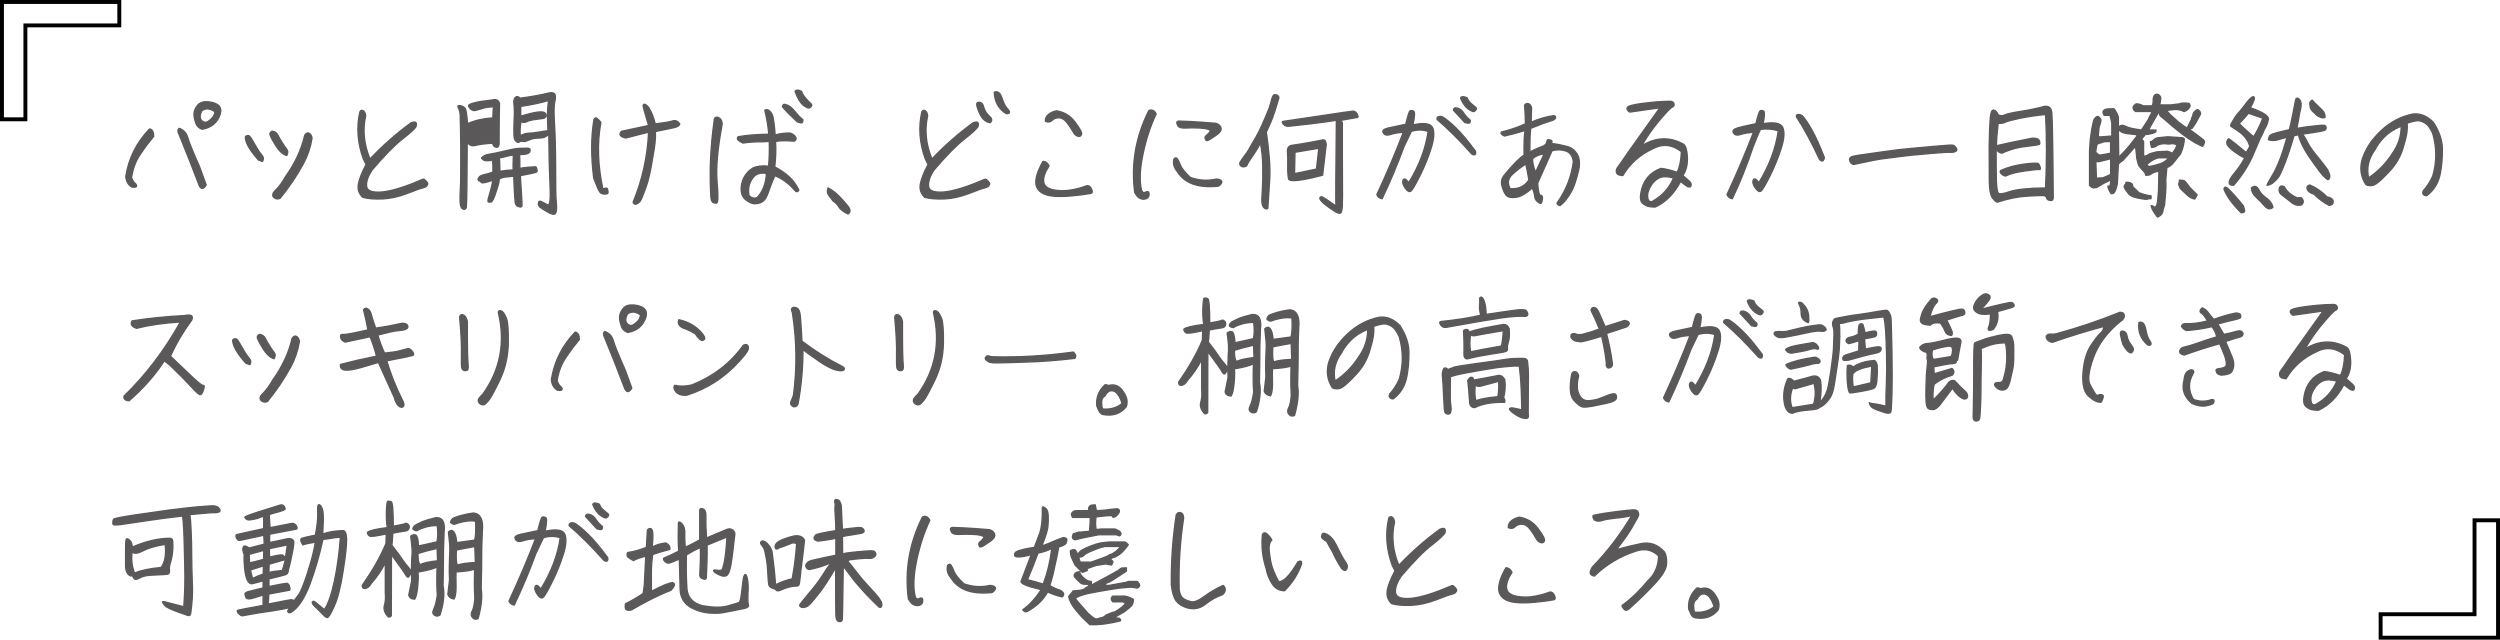 <?xml version="1.0" encoding="UTF-8"?><svg id="_レイヤー_2" xmlns="http://www.w3.org/2000/svg" viewBox="0 0 344.51 88.15"><defs><style>.cls-1{fill:none;stroke:#000;stroke-miterlimit:10;stroke-width:.54px;}.cls-1,.cls-2{stroke-linecap:round;}.cls-2{fill:#5a5858;stroke:#5a5858;stroke-linejoin:round;stroke-width:.19px;}</style></defs><g id="_レイヤー_1-2"><g><path class="cls-2" d="m21.17,18.8c-.57.68-1.18,1.48-1.8,2.41-.65.93-1.06,2.01-1.25,3.27.13.36.29.61.46.76.17.13.25.27.23.42-.02.13-.23.17-.65.11-.49-.3-.78-.8-.82-1.48.4-2.49,1.48-4.65,3.27-6.52.38.06.57.4.57,1.03Zm7.24,6.69c-.38.61-.7.63-.97.04-.89-2.36-1.8-4.67-2.75-6.97-.23-.44-.23-.72.02-.87.61.23.99.65,1.16,1.27.17.61.7,1.94,1.61,3.97l.93,2.56Zm-.55-7.67c-.51-.21-.82-.53-.91-.99-.15-.4-.23-.8-.21-1.2.02-.38.19-.76.51-1.14.3-.36.8-.51,1.46-.46.67.08,1.14.25,1.42.51.29.27.36.67.21,1.2-.38,1.16-1.22,1.86-2.49,2.07Zm1.73-2.45c-.7-.47-1.29-.49-1.8-.08-.21.46-.27.82-.17,1.04.08.25.27.42.53.51.27.1.65-.11,1.16-.65.23-.32.32-.61.29-.84Z"/><path class="cls-2" d="m35.6,22.03c-.78-.89-1.31-1.63-1.58-2.26-.25-.65-.28-.99-.06-1.04.21-.06.34-.06.42.04.09.08.19.21.29.38.11.17.3.49.59,1.01s.55.91.8,1.2c.27.28.29.59.11.89l-.57-.21Zm2.32-2.11c-.53-.86-.76-1.35-.72-1.5s.15-.27.3-.34c.38.06.63.23.76.49.13.27.34.61.59,1.03.27.44.49.76.66.97.19.21.19.51,0,.86-.55-.15-1.08-.67-1.6-1.5Zm3.86,2.68c-.89,1.65-1.96,3.21-3.17,4.71-.23.13-.46.13-.68.02-.25-.13-.36-.28-.34-.47.02-.21.11-.38.27-.51.59-.59,1.08-1.27,1.5-2.03,1.29-1.8,2.18-3.7,2.64-5.7.21-.3.42-.38.65-.23.21.17.32.4.34.68-.19,1.22-.59,2.38-1.2,3.53Z"/><path class="cls-2" d="m49.38,25.4c.13-.72.49-1.63,1.08-2.74l-.38-.74c-.8-2.2-.97-4.37-.49-6.48.09-.23.25-.3.44-.19.19.09.32.34.36.7-.44,1.94-.25,3.91.59,5.96,1.82-1.9,3.7-3.55,5.66-4.98.32-.11.55-.15.65-.06.09.08.11.25.06.51-.08.25-.67.82-1.81,1.71-1.14.87-2.54,2.32-4.25,4.31-.57.84-.84,1.6-.78,2.26.08.65.78.91,2.15.8,1.35-.13,3.23-.72,5.62-1.75.08-.06.21.02.4.21.17.19.27.34.27.42s-.06.17-.17.3c-.09.11-.27.19-.51.25-.25.04-.97.3-2.15.76-1.18.46-2.32.7-3.4.76-1.1.04-2.01-.02-2.74-.23-.51-.49-.72-1.1-.59-1.8Z"/><path class="cls-2" d="m63.18,14.83c-.15-.23-.08-.32.23-.27.32.06.53.19.67.36.15.17.25.87.34,2.13,1.03-.46,2.19-.72,3.5-.8,0-.61.04-1.12.09-1.54-.63.02-1.18.09-1.6.25-.44.13-.74.23-.97.27-.21.02-.42-.06-.61-.23-.17-.19-.27-.34-.27-.44s.23-.23.72-.36c.48-.15,1.33-.28,2.56-.42.53-.15.86.02.99.48-.04,1.63-.06,3.5-.06,5.58-.04.36-.17.51-.44.44-.27-.08-.42-.27-.42-.55-1.1.06-1.9.17-2.37.3-.48.13-.86,0-1.16-.44-.02,2-.04,3.91-.04,5.74-.02,1.8-.04,2.87-.08,3.17-.04.28-.17.4-.42.32s-.38-.36-.42-.85-.02-1.44.06-2.85c.04-3.48.02-6.57-.06-9.29-.04-.42-.13-.76-.27-1.01Zm2.28,4.29c-.44.08-.78.27-1.04.59,0-.76,0-1.5.02-2.24.38.36.76.42,1.14.19.38-.23,1.14-.4,2.3-.53.09.36.09.89.02,1.58-1.18.19-1.99.34-2.43.42Zm.95,2.74s-.04-.06-.04-.08c0-.04.04-.08.08-.11.06-.06.17-.11.34-.23.19-.09.44-.17.76-.21.3-.04.87-.15,1.67-.34.82-.19,1.37-.32,1.65-.36.3-.06.55-.08.76-.08.23,0,.51,0,.89-.02.36-.04.55.06.53.27-.02.21-.1.34-.23.4-.11.08-.29.11-.47.15-.19.02-.46.04-.76.06,0,.09,0,.21.02.3.02.09.02.65.02,1.63.17-.08.57-.13,1.18-.19.61-.04.95-.06,1.01-.06.06.02.09.11.15.29.04.15.06.27.04.32-.02.04-.08.09-.13.13-.04.04-.78.21-2.17.47,0,.19.04.93.13,2.2.08,1.27.11,1.94.09,1.98,0,.04-.04.09-.09.11-.06.04-.13.06-.21.02-.1-.04-.19-.06-.29-.09s-.19-.13-.27-.27c-.09-.11-.19-1.42-.27-3.88-.29.04-.63.08-.99.11-.38.02-.72.11-1.01.28-.02.36-.13.87-.36,1.52-.21.67-.36,1.08-.47,1.27-.1.19-.15.3-.19.32-.02.04-.08.06-.13.06-.06.02-.13.02-.21.02-.08-.02-.11-.02-.15-.02-.02-.02-.04-.04-.04-.11,0-.06,0-.17.04-.34s.13-.49.27-.95c.15-.48.27-1.01.34-1.6-.95.34-1.46.44-1.56.32-.1-.13-.17-.19-.25-.21-.08,0-.13-.04-.15-.09-.04-.06-.06-.09-.06-.09,0-.02,0-.06.02-.13.02-.08.08-.17.19-.29.13-.11.42-.23.87-.32.46-.11.78-.23.97-.32v-.82c0-.3-.02-.61-.1-.89-.11.11-.27.15-.46.15h-.38c-.08,0-.19-.02-.32-.08-.15-.11-.25-.19-.29-.23Zm3.7-.4c-.21.06-.44.11-.68.17-.25.06-.44.1-.61.1.02.23.04.55.04.93s.02.7.02.95c.63-.11,1.23-.17,1.84-.19-.02-.46-.02-.82,0-1.12,0-.28,0-.61.02-.95-.21.04-.42.08-.63.11Zm6.36-8.4c.09.19.08.55-.04,1.04-.11.49-.11,1.48-.02,2.98.09,1.52.15,3.51.15,6s.02,4.14.1,4.9c.08.78.02,1.25-.13,1.44-.17.19-.53.11-1.1-.23-.59-.34-.93-.57-1.08-.7-.13-.15-.19-.32-.15-.53.02-.21.13-.27.32-.21.19.08.51.25.99.51.29,0,.38-.89.29-2.7s-.15-4.18-.17-7.11c-.3.38-.74.57-1.31.57s-1.04.09-1.42.27c-.4.17-.68.25-.87.19-.17-.04-.34-.02-.46.08-.13.09-.27.08-.44-.08-.19-.15-.28-.42-.3-.84-.02-.4-.02-1.08.02-2.07.06-1.01.04-1.73-.02-2.18-.06-.47,0-.8.19-.97.19-.17.4-.13.65.11,1.29-.15,2.66-.4,4.12-.74.36-.04.61.04.7.25Zm-.95,4.94c-.04-.65-.06-1.35-.08-2.13.02-.8.08-1.48.15-2.03-.84.27-2.11.55-3.84.82v1.35c.95-.28,1.73-.47,2.28-.55.55-.06.89-.04,1.01.08.13.04.21.21.21.47-.11.17-.21.27-.3.29-.13.02-.49.06-1.12.15-.61.08-1.04.19-1.25.32-.23.13-.49.13-.78-.02-.15.84-.17,1.48-.1,1.98.36-.27.93-.4,1.71-.4l2.11-.32Z"/><path class="cls-2" d="m81.87,16.45c.11-.23.27-.27.44-.09.19.15.36.32.49.51-.53,2.87-.42,5.93.28,9.21.3-.15.49-.19.55-.13.08.04.11.19.15.42.04.23-.04.34-.23.36-.17.02-.36.02-.57-.04-.21-.04-.42-.3-.61-.78-.19-.47-.38-.93-.55-1.37-.38-3-.38-5.7.04-8.09Zm11,1.14c-.51.11-1.35.29-2.55.53.04.99-.09,2.11-.34,3.36-.29,1.92-.61,3.38-.99,4.39-.36,1.01-.61,1.6-.74,1.8s-.32.34-.53.44c-.23.08-.38,0-.47-.25,1.27-3.08,1.99-6.31,2.13-9.65l-3.15.8c-.78-.17-.99-.47-.59-.91l3.74-.8c-.17-.57-.32-1.06-.44-1.5-.13-.44-.25-.85-.32-1.27.06-.15.15-.19.3-.13.15.08.3.19.46.4.4.63.7,1.39.91,2.28,1.27-.15,2.07-.29,2.43-.42.34-.11.67.02.95.42-.04.23-.3.4-.8.51Z"/><path class="cls-2" d="m99.51,17.13c-.63,3.38-.87,6.04-.7,7.94.17,1.9.15,2.87-.06,2.91-.21.02-.38-.02-.53-.11-.13-.11-.21-.32-.25-.67-.21-3.32-.08-6.82.44-10.49-.02-.38.13-.57.42-.57.46.13.68.47.68.99Zm10.12,1.75c.15.23.08.42-.19.57-1.06-.09-1.92-.09-2.57.04.08,1.18.02,2.36-.11,3.51.84.46,1.52.91,2.03,1.41.53.49.97,1.1,1.29,1.8-.15.27-.36.27-.59-.02-.76-.89-1.65-1.56-2.72-1.99-.32.74-.61,1.46-.85,2.18s-.51,1.18-.8,1.37c-.3.21-.65.3-1.06.32-.4.02-.84-.19-1.35-.59-.49-.42-.67-1.1-.51-2.09.21-.97.72-1.71,1.54-2.22.55-.27,1.27-.36,2.18-.27.09-1.06.13-2.2.09-3.42l-.93.06c-.95-.02-1.86.04-2.7.17-.25-.11-.46-.25-.63-.38-.17-.15-.19-.32-.02-.49,1.25-.21,2.66-.32,4.22-.34-.11-1.14-.29-2.24-.55-3.31.21-.13.42-.09.63.09.23.21.38.47.48.8.15.78.25,1.62.3,2.53.63-.19,1.31-.28,2.07-.27.34.11.59.29.74.53Zm-4.01,5.01c-.83-.13-1.44.06-1.82.55-.57.7-.76,1.54-.59,2.49.36.4.74.47,1.16.27.76-.82,1.18-1.92,1.25-3.31Zm2.34-9.48c.08-.04.19-.04.36.02.38.09.78.4,1.2.91.4.51.78.89,1.12,1.16,0,.21-.04.34-.11.4-.09.06-.3.02-.66-.11-.91-.84-1.6-1.54-2.05-2.09.04-.13.08-.23.15-.29Zm3.13-.8c.34.38.55.61.67.68.09.09.13.19.08.28-.04.1-.13.19-.27.29-.15.08-.42-.04-.84-.34-.42-.32-.8-.95-1.16-1.9.06-.15.17-.21.38-.19.21.02.38.09.53.21.08.29.29.61.61.97Z"/><path class="cls-2" d="m115.6,28.51c-.19-.32-.46-.61-.8-.82-.17-.23-.38-.49-.59-.78-.21-.27-.25-.61-.1-1.01.49.25,1.01.63,1.54,1.16.51.53.93,1.01,1.25,1.42.3.42.3.76-.02,1.01-.67-.32-1.1-.65-1.29-.99Z"/><path class="cls-2" d="m126.82,25.4c.13-.72.49-1.63,1.08-2.74l-.38-.74c-.8-2.2-.97-4.37-.49-6.48.09-.23.25-.3.44-.19.19.09.32.34.36.7-.44,1.94-.25,3.91.59,5.96,1.82-1.9,3.71-3.55,5.66-4.98.32-.11.55-.15.65-.06.09.08.11.25.06.51-.08.25-.67.82-1.8,1.71-1.14.87-2.55,2.32-4.26,4.31-.57.84-.83,1.6-.78,2.26.08.65.78.91,2.15.8,1.35-.13,3.23-.72,5.62-1.75.08-.06.21.02.4.21.17.19.27.34.27.42s-.06.17-.17.3c-.09.11-.27.19-.51.25-.25.04-.97.3-2.15.76-1.18.46-2.32.7-3.4.76-1.1.04-2.01-.02-2.74-.23-.51-.49-.72-1.1-.59-1.8Zm7.85-11.23c.08-.08.23-.09.44-.04.21.04.36.27.46.68.11.42.36.82.78,1.22.38.32.4.61.08.89-.53-.11-.91-.4-1.18-.84-.27-.44-.46-.89-.59-1.35-.08-.3-.08-.49.02-.57Zm2.95-1.41c.19.11.36.44.53.97.17.51.38.93.67,1.25.29.3.36.51.23.61-.13.11-.3.1-.53-.02-.97-.67-1.46-1.62-1.5-2.87.21-.08.42-.06.61.06Z"/><path class="cls-2" d="m144.56,22.87c-.57.87-.82,1.6-.74,2.18.06.57.51.95,1.37,1.12.87.17,1.73.15,2.6-.02.86-.17,1.42-.34,1.71-.46.27-.13.49-.13.65,0,.15.13.27.32.34.57s0,.38-.25.4c-.23.04-.61.09-1.1.17-2.15.28-3.72.32-4.71.08-.99-.25-1.54-.76-1.67-1.5-.11-.74.19-1.79.97-3.17.34,0,.63.21.84.63Zm-.23-6.93c.21-.29.63-.51,1.23-.67,1.08.17,1.96.7,2.62,1.61.67.89.95,1.44.85,1.67-.09.23-.29.3-.53.21-.25-.08-.48-.29-.65-.65-.19-.34-.46-.76-.8-1.2-.36-.46-.72-.68-1.12-.68s-.72.11-.95.36c-.23.23-.53.29-.91.13-.04-.25.04-.51.25-.8Z"/><path class="cls-2" d="m157,27.28c-.23-.15-.44-.42-.63-.76-.51-3.89.13-7.66,1.94-11.27.17-.11.34-.11.55-.04.19.08.34.25.46.49-.76,1.6-1.37,3.42-1.81,5.51-.44,2.07-.51,3.74-.21,4.98.11.32.29.44.51.32.21-.11.36-.13.44-.06.09.08.11.23.08.46-.02.25-.19.42-.51.51-.3.06-.57.02-.82-.15Zm11.34-2.3c.08.21-.08.42-.44.67-2.77.29-4.65-.38-5.66-2.01-.46-.53-.61-1.1-.47-1.71.17-.21.32-.23.46-.06.13.19.29.49.44.91.17.42.61.97,1.35,1.67,1.14.42,2.34.51,3.59.23.4.02.65.11.74.3Zm-.08-7.31c.06.3-.17.63-.65.95-.48.32-.82.53-.99.65-.19.09-.32.13-.4.08-.21-.27-.21-.51.04-.7.25-.19.44-.42.57-.67-.3-.21-.82-.32-1.52-.34-.7-.04-1.35-.04-1.92,0-.57.02-.93-.08-1.06-.29-.13-.23-.17-.4-.15-.49.04-.11.13-.17.29-.17.17,0,.68.02,1.54.06.87.04,2.07.13,3.57.25.4.15.65.38.68.68Z"/><path class="cls-2" d="m176.23,13.48c-.44,1.54-.8,2.64-1.1,3.32-.3.68-.51,1.14-.63,1.41.15.99.29,2.13.4,3.42.11,1.29.13,2.47.04,3.55-.08,1.08-.15,2.26-.23,3.5-.04.11-.15.13-.3.08-.15-.06-.29-.17-.36-.32-.08-.15-.13-.34-.15-.57-.02-.21,0-.8.06-1.73s.08-2.01.06-3.21c-.02-1.22-.13-2.3-.34-3.25-.23.53-.59,1.12-1.03,1.77-.46.63-.74,1.1-.86,1.41-.25.13-.47.17-.67.08-.19-.09-.28-.25-.28-.47.15-.29.36-.59.61-.93.27-.32.46-.63.63-.91.15-.29.47-.84.97-1.69.49-.84,1.12-2.2,1.86-4.07.15-.46.25-.84.34-1.18.08-.32.19-.53.32-.63.42-.04.63.11.67.44Zm.48,3.4s-.02-.08,0-.09c.02-.02.06-.04.11-.06.06,0,1.63-.25,4.73-.7,3.12-.48,4.71-.7,4.81-.7.09-.02.19,0,.3.04.09.04.17.09.25.19.08.1.13.21.17.3.06.11.08.19.06.23-.02.04-.06.08-.09.09-.06.02-.82.15-2.28.4.11.17.19.29.21.3v4.64c0,2.64.02,4.48.02,5.53s-.04,1.73-.11,2.01c-.06.3-.23.4-.47.3-.25-.08-.65-.32-1.2-.72-.55-.4-.91-.68-1.1-.91-.19-.21-.27-.36-.23-.46s.11-.15.23-.15c.13,0,.78.42,1.98,1.27-.04-.68-.02-4.64.06-11.82-1.03.17-2.22.34-3.55.49-1.35.15-2.2.25-2.58.29-.36.04-.59.06-.7.04-.1-.04-.19-.08-.27-.11-.08-.06-.15-.11-.25-.21-.04-.08-.06-.13-.08-.19Zm6.04,3.06l-.49,4.2c-3.04.8-4.62.95-4.69.49-.09-.47-.13-1.06-.11-1.8.02-.74,0-1.39-.04-1.92-.04-.53.19-.84.67-.89.48-.06,1.14-.17,2.01-.32.87-.15,1.62-.29,2.2-.42.27-.04.42.17.46.67Zm-4.35,3.99l3.02-.63.32-2.87-3.29.55-.06,2.94Z"/><path class="cls-2" d="m189.74,26.82c1.35-2.91,2.56-5.76,3.65-8.59-.7.04-1.27.13-1.67.27-.4.13-.7.15-.87.04-.19-.13-.28-.27-.28-.46,0-.17.25-.32.74-.44.48-.11,1.29-.28,2.41-.51.29-1.2.47-1.8.61-1.86.13-.06.29-.04.48.06.17.09.15.72-.1,1.88,1.6-.34,2.49-.19,2.74.46.23.63.15,1.58-.27,2.85-.4,1.25-.91,2.51-1.54,3.76-.63,1.25-1.03,1.94-1.24,2.07s-.46-.02-.74-.42c-.29-.42-.4-.74-.34-.99.06-.23.15-.32.32-.25.15.08.32.25.49.49,1.42-2.3,2.32-4.65,2.68-7.07-.7-.25-1.46-.27-2.32-.02-.25.53-.59,1.25-1.03,2.15-.89,2.43-1.9,4.83-3,7.14-.36-.06-.61-.25-.72-.57Zm13.53-5.53c-.09.08-.25.06-.46-.08-1.71-1.92-3.31-3.51-4.77-4.75-.06-.19.02-.32.19-.38.17-.06.36-.04.57.04.48.29,1.08.78,1.8,1.48.74.7,1.65,1.79,2.72,3.23.06.21.04.36-.06.46Zm-2.83-6.38c.08-.06.19-.06.36-.02.36.08.67.32.91.7s.55.7.89.97c.02.19-.02.32-.09.38-.08.06-.29.04-.65-.06-.57-.61-1.08-1.18-1.58-1.71.02-.13.08-.23.15-.27Zm2.34-.59c.29.25.47.4.57.47.11.08.13.15.08.27-.04.11-.13.21-.25.28-.13.1-.4-.02-.84-.32-.42-.3-.78-.8-1.06-1.5.04-.13.15-.21.36-.19.23.02.4.08.55.17.09.3.29.57.59.82Z"/><path class="cls-2" d="m206.87,18.21c1.1-.27,2.22-.63,3.34-1.14,0-.67-.04-1.52-.11-2.58.15-.21.32-.27.55-.19.21.08.34.27.4.57l-.06,1.98c1.04-.46,2.07-.76,3.12-.91.21.04.29.13.25.3-.04.19-.3.34-.82.47-.49.15-1.37.46-2.6.97-.09.63-.13,1.71-.13,3.27.74-.38,1.31-.63,1.71-.76.42-.13.65-.42.7-.91.21-.04.42,0,.63.11v.4c.68.06,1.39.21,2.11.4.72.19,1.25.68,1.56,1.44.17.59.17,1.2.02,1.84-.17.65-.32,1.24-.51,1.79-.17.53-.44,1.12-.84,1.71-.4.61-.8,1.06-1.23,1.37-.4-.17-.49-.34-.27-.53,1.18-1.71,1.88-3.55,2.13-5.55-.09-.68-.38-1.14-.87-1.39-.7-.27-1.39-.28-2.07-.11-.53,1.22-1.2,2.7-1.98,4.46.02.65.09,1.2.27,1.67.29,0,.42.15.38.49-.06.34-.09.55-.17.61-.06.06-.13.06-.21,0-.4-.21-.63-.49-.67-.87-.04-.38-.15-.78-.34-1.22-.82.72-1.5,1.14-2.05,1.25-.53.1-.97.1-1.27-.04-.32-.13-.59-.57-.82-1.33-.21-.61-.11-1.16.27-1.63.4-.49.84-1.01,1.35-1.54.49-.53.97-.95,1.39-1.25-.04-1.6.02-2.74.13-3.38-1.03.32-1.98.57-2.83.76-.4-.17-.55-.36-.44-.53Zm3.4,4.39c-.59.36-1.22.84-1.84,1.41-.65.59-.74,1.25-.32,2,1.14.08,1.99-.32,2.58-1.2-.13-.8-.27-1.54-.42-2.2Zm.91-.74c0,.51.13,1.14.42,1.9.49-1.06.89-1.92,1.2-2.56-.65.08-1.18.29-1.62.67Z"/><path class="cls-2" d="m231.11,23.76c.36-.7.55-1.65.59-2.87-1.27-.99-2.58-1.12-3.89-.42-1.8.82-3.21,2.07-4.18,3.72-.17,0-.36-.04-.55-.1-.21-.08-.32-.21-.34-.44-.02-.21.04-.4.17-.57.13-.17.61-.85,1.44-2.07.84-1.2,2.3-3.25,4.39-6.16-1.04.15-2.43.34-4.16.59-.32-.21-.44-.42-.34-.61.08-.21.76-.4,2.05-.57,1.27-.17,2.58-.29,3.89-.3.3.02.47.15.51.38s-.08.38-.32.44l-.44.4c-1.58,1.67-2.81,3.31-3.69,4.92,1.94-1.22,3.88-1.27,5.78-.21.3.25.47.87.51,1.88.02.99-.19,1.79-.63,2.41.3.28.59.53.84.74s.34.42.3.61c-.04.19-.13.27-.29.23-.15-.02-.29-.09-.44-.21-.13-.11-.36-.29-.72-.55-.87,1.67-2.05,2.87-3.5,3.53-.38,0-.7-.04-.95-.09-.25-.06-.51-.21-.78-.44-.29-.25-.36-.7-.25-1.35.28-1.73,1.22-2.87,2.77-3.44.65.06,1.39.25,2.2.53Zm-.47.76c-.84-.23-1.48-.23-1.96-.02-.47.21-.85.57-1.16,1.06-.32.51-.48.97-.48,1.39s.1.68.25.78c.17.11.34.09.49-.02,1.31-.74,2.26-1.8,2.85-3.19Z"/><path class="cls-2" d="m237.99,26.82c1.35-2.91,2.56-5.76,3.65-8.59-.7.04-1.27.13-1.67.27-.4.13-.7.15-.87.04-.19-.13-.28-.27-.28-.46,0-.17.25-.34.74-.48.48-.13,1.29-.32,2.41-.55.29-1.14.47-1.73.61-1.79.13-.06.29-.04.46.06.15.09.13.68-.08,1.73,1.6-.27,2.49-.06,2.74.59.23.65.15,1.6-.27,2.87-.4,1.25-.91,2.51-1.54,3.76-.63,1.25-1.03,1.94-1.24,2.07s-.46-.02-.74-.42c-.29-.42-.4-.74-.34-.99.06-.23.15-.32.32-.25.15.08.32.25.49.49,1.42-2.3,2.32-4.69,2.68-7.14-.7-.25-1.52-.32-2.45-.21-.27.51-.61,1.33-1.04,2.45-.8,2.41-1.75,4.79-2.85,7.11-.36-.06-.61-.25-.72-.57Zm13.18-4.65c-.1.06-.25-.02-.44-.21-1.06-2.3-2.13-4.27-3.19-5.89,0-.19.09-.29.29-.29s.36.06.53.17c.38.42.82,1.06,1.31,1.94.51.89,1.08,2.17,1.73,3.82-.04.23-.11.38-.23.46Z"/><path class="cls-2" d="m254.87,21.96c.02-.08.06-.17.11-.25.06-.09.46-.21,1.18-.32.74-.1,1.86-.27,3.38-.48,1.54-.23,2.92-.38,4.2-.49,1.27-.11,2.47-.23,3.61-.32,1.14-.11,1.77-.13,1.88-.06.11.08.21.17.29.27.06.09.11.19.13.29.02.09-.02.17-.11.23s-.21.09-.34.13c-.13.02-.32.04-.53.02-.23-.02-.78.02-1.67.09-.87.08-1.69.13-2.43.21-.76.06-1.67.15-2.75.29-1.1.13-1.98.25-2.64.34-.67.11-1.42.25-2.26.44-.84.17-1.29.27-1.39.29-.1.02-.17,0-.25-.04-.08-.02-.15-.08-.21-.15-.08-.08-.11-.17-.15-.29-.04-.06-.06-.11-.04-.19Z"/><path class="cls-2" d="m274.61,27.33c-.32-.42-.47-1.23-.47-2.43s-.02-2.74-.02-4.6c.02-1.94.08-3.29.15-4.05s.23-1.12.46-1.08c.25.04.46.27.65.68.32.15.63.13.91-.02.3-.13,1.01-.3,2.13-.47,1.12-.17,2.22-.4,3.34-.7.63-.08.97.27.99,1.01.04.76.08,1.71.09,2.85.04,1.16.06,4.07.1,8.72,0,.3-.13.42-.42.38-.3-.04-.46-.17-.49-.36-.04-.19-.21-.3-.49-.32-.29-.02-1.03.02-2.26.09-1.23.08-2.55.34-3.95.8-.15.09-.38-.08-.7-.49Zm.49-2.53c.04,1.06.13,1.67.29,1.82.17.17.68.09,1.56-.21.87-.29,2.51-.48,4.94-.51.17-3.61.17-6.97,0-10.12-1.25.11-2.43.29-3.51.51-1.08.23-1.75.4-2,.53-.23.13-.57.19-1.03.17-.15,1.33-.23,2.36-.25,3.1,1.27-.3,2.91-.65,4.94-1.04.57-.02.89.09.99.36.08.25.09.4,0,.48-.08.06-.65.15-1.71.27-1.08.09-2.13.38-3.19.82-.25.23-.61.11-1.06-.38,0,1.75,0,3.15.04,4.22Zm.78-.78c-.25-.21-.3-.38-.19-.51.93-.44,1.99-.72,3.21-.89,1.2-.15,1.86-.17,2-.06.11.13.19.28.25.51.04.21.02.3-.11.29-.13-.04-.78.02-1.98.19-1.22.17-2.07.4-2.6.67-.13.08-.3,0-.57-.19Z"/><path class="cls-2" d="m296.96,28.62c.17-.15.29-.4.36-.76l.13-1.5.06-2.74c-.23,0-.38.02-.47.06-.1.04-.19.08-.34.13-.13.06-.25.13-.34.21-.08.09-.32.13-.68.13,0-.13-.04-.23-.08-.32-.06-.08-.21-.27-.47-.53-.25-.27-.4-.47-.44-.61-.06-.13-.13-.44-.23-.89l-.13-1.31-.11-.27-1.65,1.86c-.21.13-.42.3-.65.51l-.13,2.43c0,.27-.06.55-.17.89-.09.34-.21.55-.3.65-.09.1-.23.13-.38.13-.27-.38-.42-.72-.46-1.04h.27c.1-.3.13-.59.13-.86-.74.34-1.2.57-1.39.72-.21.13-.38.23-.51.29-.15.06-.3.08-.46.08-.17,0-.36-.11-.57-.34v-4.77l.11-1.61.21-1.44c.13-.63.21-1.01.25-1.14.06-.13.13-.25.25-.36.11-.11.21-.17.29-.17s.17.06.29.19c.11.11.17.23.17.34s-.09.46-.27.99l-.11,1.29h.46l1.42-.11v-1.82c-.1-.46-.17-.8-.27-1.04h-.8c-.09-.21-.15-.34-.15-.44,0-.08.04-.15.11-.23.06-.08.17-.13.3-.17.13-.04.49-.06,1.1-.06.25.3.46.68.61,1.14v1.39c.21-.17.4-.25.53-.25s.36.08.67.23c.32.15.97.28,1.98.42l.23-.34.68-1.04c.15-.36.32-.7.53-1.01l-.13-.17h-2.13c-.15-.11-.23-.21-.27-.3-.04-.09-.06-.17-.06-.27,0-.08.06-.17.17-.29s.23-.19.34-.19.27.04.46.09c.17.06.3.11.38.19h1.25c.11-.11.17-.36.17-.72s.06-.59.17-.72c.11-.11.23-.17.34-.17s.25.06.36.17c.11.13.17.25.17.38s-.04.44-.15.93h1.56l1.22-.15c.1-.08.32-.11.67-.11s.55.04.63.09c.06.08.1.17.1.3,0,.11-.08.25-.23.42-.15.15-.36.29-.61.36-.29-.19-.68-.29-1.22-.29l-1.18.13.49.57,1.18,1.06c.55.44.95.7,1.18.82l.57-1.16c.08-.29.15-.46.19-.53.04-.08.06-.17.06-.25,0-.1.08-.21.23-.36.17-.17.29-.25.36-.25s.17.06.27.17c.11.11.17.25.17.42l-.65,1.2c-.27.44-.44.68-.51.76-.08.06-.25.09-.49.09,1.16.84,1.84,1.35,2.05,1.54.21.19.17.47-.13.87h-.04l-1.01-.51-.87-.55-.95-.68-1.29-1.04-.95-.82c-.34-.27-.57-.46-.68-.57-.11-.11-.19-.34-.19-.7l-.82,1.46c-.21.36-.44.76-.65,1.18h1.04c0,.11-.04.19-.09.27-.08.06-.23.11-.48.19-.25.08-.55.13-.95.15-.06.15-.23.36-.49.63l.29.3v2.05c.17,0,.3-.02.44-.08.11-.04.23-.09.3-.17.09-.08.46-.19,1.08-.34l1.46-.08c.34.09.57.21.65.3.23-.25.36-.44.42-.57.06-.11.15-.29.27-.53-.06-.09-.19-.17-.38-.23-.21-.04-.38-.04-.55,0-.19.04-.36.04-.53,0-.19-.04-.44-.04-.74.02-.32.08-.55.15-.68.29-.11.11-.34.17-.63.17-.09-.23-.15-.49-.15-.78.15,0,.29-.08.4-.21.13-.13.32-.25.61-.32l1.31-.13h.15l1.98.13.21.19c-.06.7-.23,1.37-.51,2l-.89,1.12c-.34.44-.67.7-1.01.78l-.15,1.69c.04.7.02,1.42-.06,2.15l-.11,1.33c-.15.4-.23.74-.27,1.01-.09.29-.34.49-.7.65-.55-.7-.84-1.24-.87-1.56.19,0,.38.1.57.29Zm-6.1-9.12c-.59,0-.93.02-1.01.06-.09.06-.23.09-.4.13-.19.04-.32.1-.4.15-.08.08-.13.23-.17.47-.04.23-.08.46-.08.67.23.25.42.38.55.38l.04.02c.36-.04.84-.13,1.46-.27v-1.61Zm0,2.37l-1.58.4h-.47l.08,2.28.89-.04,1.08-.46v-2.18Zm2.53-1.71c.32-.4.68-.87,1.12-1.44l-.13-.17-1.18-.13c-.53-.08-.87-.21-1.03-.36-.15-.17-.25-.17-.25-.04l.04,3.36s-.04.15-.04.34c.67-.65,1.16-1.18,1.46-1.56Zm.34,5.13c.11.09.17.25.17.44l.87.84c.63.23,1.18.38,1.65.42v.38c-.23,0-.38.02-.47.06-.09.06-.36.04-.8-.04-.42-.06-.8-.15-1.12-.25-.3-.11-.55-.27-.72-.46-.17-.21-.3-.4-.42-.57-.11-.19-.17-.32-.17-.4,0-.09.06-.17.13-.27.09-.08.13-.19.13-.32.38,0,.63.06.74.17Zm3.72-3.55c-.55.13-1.1.44-1.63.95l.27.27c.68-.11,1.24-.27,1.69-.42.44-.17.8-.44,1.1-.8h-1.42Zm3.63,3.23c.11.09.34.4.7.89l.99.99-.32.57c-.3-.04-.63-.19-.97-.48l-1.03-.97c-.17-.36-.25-.59-.19-.72.06-.15.08-.29.08-.42.4,0,.65.06.74.13Z"/><path class="cls-2" d="m306.98,25.95c.59.55,1.31,1.37,2.17,2.43.13.4.19.65.15.76-.04.11-.19.17-.47.17-1.22-1.22-2-2.3-2.36-3.27.06-.29.23-.32.51-.1Zm3.61-12.56c.17.11,0,.61-.49,1.46,1.75.61,2.58,1.14,2.49,1.61-.11.48-.23.84-.36,1.04s-.3.55-.47.99l-.3.57c-.27.61-.55,1.25-.85,1.98-.29.74-.68,1.5-1.18,2.3s-1.03,1.52-1.62,2.18c-.25.02-.42-.02-.53-.13-.11-.09-.11-.29,0-.59.13-.29.4-.68.84-1.2.42-.49.83-1.12,1.23-1.86-.32-.11-.68-.3-1.04-.57-.38-.25-.67-.46-.85-.63-.19-.19-.34-.32-.44-.46-.09-.11-.15-.25-.15-.36-.02-.13,0-.25.06-.36.06-.11.11-.19.15-.23s.4.21,1.04.74c.66.53,1.14.93,1.42,1.16l.49-.84c-.09-.42-.28-.8-.57-1.18-.27-.36-.65-.7-1.14-1.03-.49-.32-.78-.51-.87-.57-.1-.04-.06-.19.08-.46.15-.27.29-.51.44-.74.13-.23.34-.49.61-.78.25-.27.63-.74,1.12-1.42.46-.55.76-.76.91-.65Zm-2.03,3.65c.63.63,1.31,1.22,2,1.82.49-.8.93-1.65,1.27-2.58l-1.98-.68c-.3.38-.74.86-1.29,1.44Zm4.65,11.53c-.36.32-.72.25-1.14-.19-.36-.42-.74-.82-1.14-1.18-.42-.38-.65-.8-.68-1.29.42-.38.76-.28,1.06.32.17.36.57.78,1.25,1.25.4.4.61.76.65,1.08Zm.11-10.13c.17-.08.44-.15.76-.23.32-.08.8-.19,1.41-.34.09-.32.27-1.1.51-2.34.23-1.22.36-1.86.4-1.9.02-.04.06-.08.11-.1.06-.02.15,0,.27.08.09.08.15.17.21.27.06.09.09.25.11.44.02.19-.02.46-.09.78-.09.34-.15.65-.19.95-.06.29-.15.84-.3,1.65.86-.15,1.65-.27,2.39-.34.74-.08,1.16-.11,1.27-.1.13.02.21.04.27.08.04.04.08.09.09.21.02.09,0,.21-.04.29-.02.09-.4.21-1.1.32-.68.11-1.39.23-2.09.32.25.34.49.78.74,1.27.25.49.74,1.18,1.46,2.03.7.87,1.12,1.42,1.25,1.63.11.23.19.42.25.59.04.15.06.3.02.42-.02.11-.06.21-.09.25-.04.06-.08.08-.13.08-.06-.02-.13-.06-.27-.17-.11-.1-.27-.25-.46-.44s-.55-.68-1.1-1.44-1.03-1.46-1.41-2.13c-.38-.68-.67-1.35-.84-2.01-.25.08-.46.11-.61.13-.32,1.1-.59,1.94-.8,2.55-.19.59-.44,1.22-.72,1.9-.27.67-.49,1.12-.68,1.35-.17.21-.34.4-.53.55-.17.17-.32.28-.49.34-.15.08-.29.13-.38.13-.09.02-.13.04-.11.04,0,.02.02,0,.02-.06.02-.04.04-.13.11-.27.08-.15.25-.46.53-.93.3-.47.59-1.04.87-1.71s.51-1.29.7-1.9c.19-.59.36-1.18.53-1.77-.53.13-.93.25-1.22.34-.29.08-.51.11-.7.11-.17,0-.32-.02-.46-.06s-.21-.06-.21-.08.06-.19.19-.51c.17-.13.34-.23.53-.29Zm3.76,8.78c.4.36.42.7.08,1.01-.49.13-.99.02-1.44-.38-.49-.4-.91-.72-1.27-.99-.36-.27-.46-.61-.3-1.04.09-.21.3-.25.63-.09.32.65.93,1.16,1.77,1.54l.55-.04Zm.87-1.14c-.11-.3.02-.49.34-.59.85.36,1.65.91,2.39,1.65.53.09.8.3.84.61.02.32-.15.51-.55.55-.7-.34-1.39-.86-2.09-1.54-.53-.17-.84-.4-.93-.68Zm.63-12.27s.04-.02.06,0c.04.02.08.06.13.15.06.08.23.27.51.51.27.27.49.47.67.65s.29.34.36.51c.06.19.09.32.09.4v.13s-.06.04-.13.06c-.08.02-.17.02-.3,0-.11-.04-.25-.09-.4-.15-.13-.06-.29-.15-.42-.3-.13-.13-.27-.28-.42-.4-.13-.13-.25-.27-.3-.4-.06-.15-.09-.3-.11-.47-.02-.17-.02-.3,0-.4.04-.1.11-.17.25-.23,0-.04,0-.06.02-.06Z"/><path class="cls-2" d="m325.59,21.77c.46-1.35,1.31-2.62,2.58-3.8,1.27-1.18,2.74-1.94,4.39-2.26,1.01-.09,1.94.3,2.77,1.16.82,1.25,1.24,2.51,1.24,3.74s-.1,2.32-.27,3.19c-.23,1.33-.85,2.39-1.9,3.17-.46-.04-.63-.27-.47-.67.51-.55.95-1.24,1.31-2.03.57-1.94.57-3.91,0-5.89-.32-.7-.67-1.18-.97-1.37-.32-.21-.65-.34-.95-.38-.3-.02-.84.08-1.61.34.04.34.04.74-.02,1.18-.04.42-.23,1.22-.57,2.34-.36,1.14-.95,2.15-1.77,3.04-.83.89-1.46,1.5-1.9,1.79-.44.29-.91.34-1.41.13-.74-1.12-.89-2.36-.46-3.69Zm.8,2.75c1.33-.89,2.45-2.03,3.31-3.4.8-1.12,1.2-2.37,1.2-3.74-1.01.42-1.79.93-2.37,1.54-.57.59-.97,1.14-1.22,1.67-.91,1.23-1.22,2.54-.91,3.93Z"/><path class="cls-2" d="m17.77,55.22c-.32,0-.57-.11-.68-.36v-.27c3.02-2.93,5.6-6.33,7.77-10.22-2.28.13-4.29.42-6.04.87-.25-.08-.44-.17-.59-.34-.17-.15-.19-.38-.04-.67,2.24-.36,4.65-.61,7.24-.74.44-.09.74-.09.91,0,.19.09.21.3.08.61-1.18,1.6-2.15,3.25-2.94,4.98,1.33,1.27,2.39,2.28,3.15,3,.78.72,1.23,1.06,1.35,1.03.11-.02.17.06.15.23-.02.19-.1.4-.19.65-.09.23-.21.36-.34.4-.13.02-.53-.32-1.22-1.06-.68-.76-1.67-1.75-2.98-3.02l-.76-.59c-1.27,1.96-2.89,3.8-4.86,5.51Z"/><path class="cls-2" d="m33.86,50.03c-.78-.89-1.31-1.63-1.58-2.26-.25-.65-.28-.99-.06-1.04.21-.06.34-.06.42.04.09.08.19.21.29.38.11.17.3.49.59,1.01s.55.91.8,1.2c.27.28.29.59.11.89l-.57-.21Zm2.32-2.11c-.53-.86-.76-1.35-.72-1.5s.15-.27.3-.34c.38.06.63.23.76.49.13.27.34.61.59,1.03.27.44.49.76.66.97.19.21.19.51,0,.86-.55-.15-1.08-.67-1.6-1.5Zm3.86,2.68c-.89,1.65-1.96,3.21-3.17,4.71-.23.13-.46.13-.68.02-.25-.13-.36-.28-.34-.47.02-.21.11-.38.27-.51.59-.59,1.08-1.27,1.5-2.03,1.29-1.8,2.18-3.7,2.64-5.7.21-.3.42-.38.65-.23.21.17.32.4.34.68-.19,1.22-.59,2.38-1.2,3.53Z"/><path class="cls-2" d="m52.99,48.66c.91-.08,1.61-.19,2.11-.32.47-.13.84-.23,1.06-.29.23-.04.44.08.68.4.23.3.21.49-.04.55-.27.08-1.42.32-3.51.72.55,1.82,1.25,3.61,2.13,5.36.17.28.25.53.23.74-.04.23-.15.32-.38.29-.25-.06-.44-.23-.61-.51-.17-.3-.28-.59-.34-.87-.76-1.65-1.48-3.25-2.17-4.79-1.84.57-3.08.91-3.72,1.01-.63.09-1.06.08-1.27-.08-.21-.13-.29-.36-.23-.65,1.6-.42,3.25-.8,4.96-1.14-.25-.93-.53-1.82-.89-2.68-1.14.25-2.3.49-3.44.74-.42-.17-.63-.46-.63-.84,0-.17.13-.23.4-.21.27.04,1.41-.17,3.38-.63-.21-1.06-.4-1.99-.61-2.77.17-.23.36-.29.59-.11.23.15.4.42.49.82.09.4.3,1.01.59,1.82,1.35-.19,2.54-.42,3.59-.66.27-.02.46.02.61.09.15.09.23.21.23.36.02.15-.08.27-.29.36-.19.09-.55.15-1.04.19-.51.04-1.44.25-2.81.61.25.85.55,1.69.93,2.49Z"/><path class="cls-2" d="m63.87,43.42c.23.08.4.36.53.87,0,1.84,0,3.21.02,4.12.02.91.06,1.52.08,1.82.04.3.02.51-.02.65-.06.13-.17.19-.36.19s-.34-.08-.44-.25-.11-.84-.09-1.96c.04-1.14-.04-2.85-.25-5.15.06-.32.23-.42.53-.3Zm2.64,10.94c2.41-3.34,3.15-7.09,2.18-11.25-.02-.13,0-.23.11-.27.09-.06.25-.02.4.09.17.11.36.42.57.91s.3,1.65.27,3.5c-.04,1.82-.44,3.51-1.18,5.05-.74,1.52-1.25,2.47-1.54,2.81-.29.34-.49.53-.63.57-.15.04-.32,0-.49-.11-.19-.1-.29-.27-.29-.51,0-.15.19-.42.59-.8Z"/><path class="cls-2" d="m79.82,46.8c-.57.68-1.18,1.48-1.8,2.41-.65.93-1.06,2.01-1.25,3.27.13.36.29.61.46.76.17.13.25.27.23.42-.02.13-.23.17-.65.11-.49-.3-.78-.8-.82-1.48.4-2.49,1.48-4.65,3.27-6.52.38.06.57.4.57,1.03Zm7.24,6.69c-.38.61-.7.63-.97.04-.89-2.36-1.8-4.67-2.75-6.97-.23-.44-.23-.72.02-.87.61.23.99.65,1.16,1.27.17.61.7,1.94,1.61,3.97l.93,2.56Zm-.55-7.67c-.51-.21-.82-.53-.91-.99-.15-.4-.23-.8-.21-1.2.02-.38.19-.76.51-1.14.3-.36.8-.51,1.46-.46.67.08,1.14.25,1.42.51.29.27.36.67.21,1.2-.38,1.16-1.22,1.86-2.49,2.07Zm1.73-2.45c-.7-.47-1.29-.49-1.8-.08-.21.46-.27.82-.17,1.04.08.25.27.42.53.51.27.1.65-.11,1.16-.65.23-.32.32-.61.29-.84Z"/><path class="cls-2" d="m102.96,47.54c.13.09.19.27.15.53-.02.27-.42.82-1.2,1.67-2.01,2.24-4.43,3.82-7.26,4.71-.38.04-.7,0-.99-.1-.27-.11-.47-.28-.65-.55-.15-.25-.17-.47-.04-.7.68.17,1.46.15,2.34-.04,2.94-1.16,5.32-2.96,7.1-5.45.23-.13.4-.17.53-.08Zm-7.11-1.52c-.55-.34-1.12-.63-1.71-.82-.59-.29-.78-.65-.59-1.14,1.33.3,2.37.91,3.13,1.8.38.44.51.74.4.87-.13.15-.25.21-.4.17-.13-.04-.32-.21-.57-.49l-.27-.4Z"/><path class="cls-2" d="m110.03,42.66c.15.17.25.61.29,1.29.06.68.11,1.71.19,3.06,1.71,1.31,3.57,2.49,5.57,3.5.29.15.34.3.21.46-.15.15-.51.15-1.08.02-.59-.15-1.35-.55-2.32-1.2-.97-.67-1.71-1.2-2.24-1.61,0,2.53-.23,5.03-.68,7.48-.13.3-.34.44-.65.38-.32-.19-.44-.42-.34-.65.08-.23.21-.51.36-.89.51-3.78.46-7.6-.15-11.46-.09-.19-.13-.32-.11-.44.02-.13.13-.21.34-.25.27.02.47.11.63.3Z"/><path class="cls-2" d="m123.83,43.42c.23.08.4.36.53.87,0,1.84,0,3.21.02,4.12.02.91.06,1.52.08,1.82.04.3.02.51-.02.65-.06.13-.17.19-.36.19s-.34-.08-.44-.25c-.09-.17-.11-.84-.09-1.96.04-1.14-.04-2.85-.25-5.15.06-.32.23-.42.53-.3Zm2.64,10.94c2.41-3.34,3.15-7.09,2.18-11.25-.02-.13,0-.23.11-.27.09-.06.25-.02.4.09.17.11.36.42.57.91s.3,1.65.27,3.5c-.04,1.82-.44,3.51-1.18,5.05-.74,1.52-1.25,2.47-1.54,2.81-.28.34-.49.53-.63.57-.15.04-.32,0-.49-.11-.19-.1-.29-.27-.29-.51,0-.15.19-.42.59-.8Z"/><path class="cls-2" d="m148.2,48.89c.06.15.04.32-.08.49-2.41.28-4.63.46-6.69.51-2.05.08-3.38.11-4.03.11-.65.02-1.06-.06-1.24-.19-.19-.11-.3-.23-.36-.32-.06-.09-.02-.21.09-.32.09-.13.23-.17.4-.11.17.08.34.11.53.11,3.5.09,7.2-.11,11.08-.65.11.09.21.21.29.36Z"/><path class="cls-2" d="m151.43,56.61c-.11-.29-.21-.51-.28-.65-.13-1.12.25-2.09,1.1-2.91.13-.06.3-.02.53.08.82-.25,1.52.06,2.05.91.25.36.4.72.46,1.04.04.34.02.66-.09.97-.78.95-1.84,1.31-3.15,1.08-.29-.06-.47-.23-.61-.53Zm.49-.25c1.06.11,1.98-.15,2.72-.76-.34-1.03-.74-1.6-1.22-1.73-.47-.13-.85.11-1.16.7-.46.23-.57.82-.34,1.79Z"/><path class="cls-2" d="m165.7,46.92l.04-1.35c-1.35.3-2.11.4-2.28.3-.19-.1-.3-.27-.32-.51.3-.25,1.24-.46,2.75-.65-.11-.57-.15-1.31-.13-2.22.04-.91.09-1.39.21-1.41.09-.02.25,0,.44.06.19.06.29,1.18.29,3.38.99-.17,1.54-.3,1.63-.36.11-.08.25-.04.4.08.15.13.21.3.15.51-.04.21-.17.34-.4.4-.76.11-1.39.23-1.84.32-.04.72-.08,1.27-.13,1.67.7.89,1.18,1.54,1.44,1.96.27.4.53.74.78,1.01.09.09.27.32.49.7,0-.46,0-.87.02-1.25,0-.36.02-.76.06-1.18s-.02-1.24-.19-2.49c.23-.19.46-.23.72-.15.21.23.32.72.34,1.5.74-.15,1.58-.34,2.56-.57.13-.53.15-1.27.04-2.24-.53-.02-1.08.06-1.63.21-.55.17-.89.3-1.06.44-.17.11-.4.06-.68-.19.06-.27.21-.46.47-.59.25-.11.53-.25.87-.42.36-.15.95-.32,1.79-.53.95-.08,1.33.59,1.16,2.03l-.08,2.38c0,1.46-.02,3.12-.06,4.94.23,1.12.09,2.47-.42,4.05-.23.15-.44.19-.63.09-.19-.08-.3-.21-.34-.36-.04-.15.04-.38.17-.67.15-.29.3-.87.44-1.79-.08-.84-.09-2.13-.04-3.89-.49.25-1.37.49-2.64.7.06.32.06.95-.02,1.86-.08.91-.21,1.54-.42,1.88-.46-.02-.72-.21-.82-.55l.4-1.96c0-.27-.02-.66-.02-1.23-.21.4-.36.65-.44.7-.08.06-.21-.06-.38-.34-.19-.3-.36-.57-.53-.8-.17-.25-.65-.89-1.42-1.96-.02,3.44-.02,6.25-.02,8.43-.21.23-.4.23-.57-.02-.4-.51-.51-.99-.36-1.46.13-.46.17-1.03.11-1.71v-4.14c-.53,1.06-1.18,2.01-1.96,2.89-.21.38-.48.61-.78.67-.29.04-.44-.09-.44-.42,1.39-1.98,2.49-3.91,3.27-5.76Zm7.05.65c-1.14.25-2.01.49-2.64.7-.02.76.06,1.27.27,1.54.53-.23,1.33-.42,2.43-.53l-.06-1.71Zm6.14.06c0,1.81-.02,3.61-.08,5.45.19,1.12.04,2.51-.42,4.16-.19.11-.38.11-.57.02-.17-.11-.3-.27-.34-.44-.06-.19,0-.4.13-.67.15-.27.27-.84.34-1.73-.08-1.14-.08-2.47-.04-3.99-.42.17-1.29.3-2.56.38-.02.36-.02.99,0,1.88.02.91-.08,1.52-.27,1.86-.46-.09-.74-.3-.86-.65l.23-1.96c-.04-.84-.04-1.56-.02-2.17,0-.59.04-1.18.06-1.73.04-.57-.04-1.48-.19-2.72.23-.25.46-.29.7-.08.23.27.38.78.44,1.54.74-.11,1.58-.23,2.47-.34.15-.53.19-1.41.13-2.62-.51-.08-1.04-.06-1.63.06-.57.11-.95.23-1.14.32-.17.1-.42.04-.68-.21.06-.32.21-.51.44-.61.23-.09.55-.19.93-.32.4-.11.99-.25,1.8-.36.97.11,1.37.97,1.2,2.54l-.08,2.36Zm-.95-.32c-1.1.19-1.96.36-2.55.49-.06,1.1-.02,1.79.13,2.07.65-.21,1.46-.3,2.49-.34l-.08-2.22Z"/><path class="cls-2" d="m183.17,49.77c.46-1.35,1.31-2.62,2.58-3.8,1.27-1.18,2.74-1.94,4.39-2.26,1.01-.09,1.94.3,2.77,1.16.82,1.25,1.24,2.51,1.24,3.74s-.1,2.32-.27,3.19c-.23,1.33-.85,2.39-1.9,3.17-.46-.04-.63-.27-.47-.67.51-.55.95-1.24,1.31-2.03.57-1.94.57-3.91,0-5.89-.32-.7-.67-1.18-.97-1.37-.32-.21-.65-.34-.95-.38-.3-.02-.84.08-1.61.34.04.34.04.74-.02,1.18-.04.42-.23,1.22-.57,2.34-.36,1.14-.95,2.15-1.77,3.04-.83.89-1.46,1.5-1.9,1.79-.44.29-.91.34-1.41.13-.74-1.12-.89-2.36-.46-3.69Zm.8,2.75c1.33-.89,2.45-2.03,3.31-3.4.8-1.12,1.2-2.37,1.2-3.74-1.01.42-1.79.93-2.37,1.54-.57.59-.97,1.14-1.22,1.67-.91,1.23-1.22,2.54-.91,3.93Z"/><path class="cls-2" d="m198.53,44.77c-.17-.27-.17-.42.02-.46,2.09-.21,3.93-.49,5.51-.87-.13-.44-.19-.87-.17-1.29.04-.44.04-.74.02-.93,0-.19.06-.29.21-.27.17.02.3.23.44.65s.21.99.23,1.73c2.09-.32,3.5-.51,4.24-.61.72-.08,1.16-.04,1.29.09.11.13.19.29.21.46.02.17-.08.28-.29.32-.86-.06-2,.02-3.44.23-1.46.21-3.97.65-7.54,1.29-.3.04-.53-.08-.72-.34Zm1.77,5.85c.36-.11,1.5-.3,3.38-.55,1.9-.25,3.1-.42,3.59-.51.49-.08.93-.13,1.31-.15.38,0,.78-.02,1.22-.02.44-.02.67.13.7.46.04.32.06.59.08.82s.04.63.04,1.18-.02,1.56-.02,3c-.02,1.46-.02,2.2,0,2.24,0,.06.02.11.02.21,0,.08-.02.15-.04.21-.04.06-.08.11-.15.13-.06.02-.13.02-.21.02s-.21-.02-.4-.06c-.19-.06-.38-.13-.59-.25-.19-.09-.38-.21-.55-.34-.19-.11-.32-.23-.44-.34-.09-.11-.17-.19-.21-.23-.02-.06-.02-.1.02-.15.06-.04.11-.06.21-.08.09-.02.59.08,1.46.27-.04-2.05-.11-3.63-.21-4.71-.11-1.1-.17-1.56-.17-1.33-.42-.02-.93,0-1.5.06-.59.06-1.06.09-1.46.15-.4.06-1.39.21-2.96.48-1.58.29-2.56.47-2.98.61-.42.11-.61.17-.59.17.02-.06.02.04.02.29,0,.27,0,.8-.02,1.62-.02.84,0,1.42.04,1.8.06.38.08.65.08.78-.02.13-.02.25-.06.34-.02.09-.06.17-.11.23-.06.06-.11.08-.19.09-.06,0-.15,0-.25-.04-.08-.02-.17-.09-.23-.19-.08-.11-.13-.84-.19-2.2-.06-1.37-.11-2.24-.15-2.64-.06-.4-.02-.76.11-1.06.11-.3.32-.3.65,0,.13-.08.38-.15.76-.29Zm1.63-5.19c.17-.04.29-.02.38.06.08.06.11.17.11.28.91-.34,2.51-.68,4.81-1.06.32,0,.57.19.74.59.06.82.02,1.41-.11,1.79-.11.4-.17.7-.13.91.04.23-.04.38-.27.44-.21.08-.86.19-1.9.34-1.06.17-2.11.36-3.13.61-.36.15-.61.02-.68-.42.02-1.25,0-2.39-.06-3.38,0-.08.08-.11.25-.15Zm.84,6.57c.19.02.29.13.29.38.85-.13,2.01-.36,3.5-.65.32,0,.59.21.8.59.11.85.06,1.71-.17,2.53.11.06.17.17.17.34.02.17.02.25,0,.25-1.73-.04-3.12.21-4.12.72-.34.02-.59-.15-.7-.53-.08-1.25-.17-2.32-.27-3.21.17-.3.34-.44.51-.42Zm-.13-3.51c.76-.17,2.18-.44,4.27-.8.15-.72.23-1.42.25-2.13-2.13.36-3.38.59-3.74.66-.38.1-.63.04-.76-.13-.13.68-.15,1.48-.02,2.39Zm.72,6.73c.8-.27,1.8-.44,3.06-.55.11-.67.15-1.39.11-2.13-1.29.36-2.13.59-2.47.67-.34.08-.61,0-.76-.19-.09.72-.08,1.46.06,2.2Z"/><path class="cls-2" d="m217.1,51.23c.21.04.36.23.44.57-.27,1.1-.25,1.96.06,2.56.3.63.76.91,1.39.86.61-.06,1.08-.15,1.41-.29.34-.13.76-.29,1.27-.49.51-.19.84-.23.97-.09.11.13.15.32.08.57-.09.27-.51.46-1.25.63-.76.15-1.42.3-2.01.42-.59.11-1.04.15-1.37.11-.3-.06-.72-.38-1.24-.97-.51-.61-.59-1.8-.25-3.59.11-.25.29-.34.51-.28Zm-.11-5.26c.29.15.65.19,1.06.11.76-.19,1.56-.44,2.36-.74-.38-.93-.76-1.79-1.16-2.58.04-.25.17-.38.4-.38s.42.17.59.49c.15.32.48,1.04.95,2.15.93-.3,1.82-.59,2.66-.85.49.06.7.21.65.47-.08.25-.27.42-.59.48-.78.27-1.62.53-2.53.84.36,1.42.65,2.83.82,4.22,0,.23-.11.4-.3.47-.19.1-.34.08-.46-.08-.09-.17-.13-.32-.06-.46-.15-1.31-.38-2.56-.66-3.78-1.73.53-2.72.8-2.98.76-.27-.04-.49-.08-.68-.11-.19-.06-.38-.23-.57-.49-.06-.38.11-.55.51-.51Z"/><path class="cls-2" d="m229.25,54.82c1.35-2.91,2.56-5.76,3.65-8.59-.7.04-1.27.13-1.67.27-.4.13-.7.15-.87.04-.19-.13-.28-.27-.28-.46,0-.17.25-.32.74-.44.48-.11,1.29-.28,2.41-.51.29-1.2.47-1.8.61-1.86.13-.06.29-.04.48.06.17.09.15.72-.1,1.88,1.6-.34,2.49-.19,2.74.46.23.63.15,1.58-.27,2.85-.4,1.25-.91,2.51-1.54,3.76-.63,1.25-1.03,1.94-1.24,2.07s-.46-.02-.74-.42c-.29-.42-.4-.74-.34-.99.06-.23.15-.32.32-.25.15.08.32.25.49.49,1.42-2.3,2.32-4.65,2.68-7.07-.7-.25-1.46-.27-2.32-.02-.25.53-.59,1.25-1.03,2.15-.89,2.43-1.9,4.83-3,7.14-.36-.06-.61-.25-.72-.57Zm13.53-5.53c-.09.08-.25.06-.46-.08-1.71-1.92-3.31-3.51-4.77-4.75-.06-.19.02-.32.19-.38.17-.06.36-.04.57.04.48.29,1.08.78,1.8,1.48.74.7,1.65,1.79,2.72,3.23.06.21.04.36-.06.46Zm-2.83-6.38c.08-.06.19-.06.36-.02.36.08.67.32.91.7s.55.7.89.97c.02.19-.02.32-.09.38-.08.06-.29.04-.65-.06-.57-.61-1.08-1.18-1.58-1.71.02-.13.08-.23.15-.27Zm2.34-.59c.29.25.47.4.57.47.11.08.13.15.08.27-.04.11-.13.21-.25.28-.13.1-.4-.02-.84-.32-.42-.3-.78-.8-1.06-1.5.04-.13.15-.21.36-.19.23.02.4.08.55.17.09.3.29.57.59.82Z"/><path class="cls-2" d="m246.24,46.42c-.67.13-1.08.13-1.29.02-.19-.11-.34-.21-.4-.32-.08-.1-.08-.21-.02-.3.08-.09.27-.13.59-.13.32.02.65.02.97,0,1.54-.4,2.7-.65,3.5-.78.8-.13,1.27-.17,1.44-.11.15.08.3.17.46.32.13.17.17.27.15.32-.04.08-.11.13-.23.17-.11.06-.3.06-.55.02s-.67,0-1.27.11c-1.58.34-2.7.57-3.34.68Zm7.29-.09c-.02.78-.06,1.41-.08,1.86-.02.44-.15,1.41-.38,2.87-.21,1.46-.36,2.38-.46,2.72-.08.34-.21.65-.36.93-.17.27-.36.51-.57.74-.23.23-.42.4-.59.51-.19.1-.34.17-.44.23-.06.15-.55.25-1.5.32-.95.08-1.67.21-2.18.44-.65-.06-1.03-.68-1.14-1.88-.08-.97.11-1.92.51-2.83.11-.1.25-.11.4-.06.13.06.3.17.47.36,1.1-.29,1.92-.49,2.49-.67.55-.15.95.02,1.18.55.13.85.09,1.88-.11,3.08.3-.34.51-.63.65-.85.13-.23.27-.53.4-.93.13-.42.3-1.35.51-2.79.21-1.46.32-2.47.34-3.04,0-.55.04-1.08.06-1.6.02-.51,0-.89-.08-1.12-.09-.23-.11-.42-.11-.59.02-.17.04-.29.08-.34.02-.06.08-.13.13-.23.06-.08.25-.15.55-.19.3-.06.7-.13,1.2-.23.47-.09,1.1-.19,1.86-.28.78-.11,1.56-.23,2.34-.38.78-.13,1.22-.19,1.29-.17.08.02.15.08.21.15.08.08.11.13.15.21.04.06.09.19.17.38.06.19.09.46.09.82.02.36.04,1.1.06,2.22.04,1.12.06,2.32.06,3.55.02,1.24.02,2.26,0,3.08,0,.82-.02,1.58-.06,2.28-.04.72-.06,1.1-.08,1.18-.02.06-.04.13-.06.19-.04.06-.08.08-.15.09-.06.02-.15.02-.27.02-.13,0-.53-.11-1.2-.36-.68-.23-1.06-.46-1.16-.68-.11-.23-.15-.36-.15-.38t0-.02s.04.02.13.06c.08.04.28.08.59.11.3.04.84.13,1.58.32-.02-1.01,0-2.07.06-3.17.04-1.1.06-2.39.02-3.91-.04-1.5-.08-2.64-.13-3.38-.06-.74-.13-1.37-.25-1.86-1.31.15-2.26.25-2.85.32-.59.08-1.14.17-1.65.27-.51.11-.86.19-1.03.25-.17.04-.38.08-.63.08.08.38.09.99.08,1.77Zm-7.16,2.18c-.13-.11-.23-.21-.29-.3-.04-.09.17-.23.67-.4.47-.15,1.48-.34,3.02-.59.17,0,.36.08.53.23.15.17.25.32.29.42.02.11.02.19-.02.23-.04.02-.15.02-.32-.04-.17-.06-.49-.02-.99.13s-1.27.3-2.36.47c-.21,0-.4-.06-.53-.15Zm.02,2.15c-.21-.19-.3-.32-.27-.42.95-.44,2.28-.78,3.95-1.01.17,0,.32.06.49.19.17.15.25.27.25.36,0,.08-.04.15-.09.21-.04.06-.17.08-.38.08s-.55.06-1.03.21c-.46.13-1.25.32-2.37.55-.15.08-.32.02-.55-.17Zm.55,5.53c1.23-.21,2.22-.36,2.98-.48.29-.97.3-1.94.06-2.89-.7.19-1.56.44-2.58.74-.11.04-.23-.04-.34-.19-.4.97-.44,1.9-.11,2.81Zm1.27-12.92c0-.53-.06-.91-.19-1.12-.11-.23-.17-.38-.15-.44.02-.06.11-.08.27-.04.15.04.36.25.63.59.27.36.42.78.46,1.22.04.44.04.72,0,.84-.02.13-.06.17-.09.13-.63-.27-.93-.67-.91-1.18Zm8.53,1.56c.09.23.17.57.27,1.04.91-.25,1.41-.3,1.5-.19.08.13.11.27.08.44-.04.15-.13.27-.32.3-.19.06-.63.13-1.33.27.02.32.06.82.11,1.42,1.2-.27,1.86-.36,1.99-.3.15.08.21.15.19.27-.02.11-.06.23-.13.32-.06.11-.34.21-.87.32-.51.09-1.01.23-1.52.36-.51.13-1.16.32-1.98.55-.34.04-.59.04-.68,0-.09-.04-.13-.15-.09-.34.04-.19.21-.32.49-.4.28-.09.84-.27,1.69-.53l.04-1.41c-.65.21-1.1.34-1.42.4-.27-.11-.38-.27-.36-.47.04-.21.25-.36.61-.42.38-.06.72-.21,1.08-.42-.02-.86.06-1.29.21-1.35.23-.13.38-.1.46.13Zm1.94,5.58c.04.74.02,1.41-.04,2-.06.59-.17.95-.38,1.06-.19.13-.74.27-1.69.44-.93.17-1.48.25-1.63.23-.15-.04-.27-.46-.34-1.27-.08-.84-.09-1.65-.02-2.49.21-.11.49-.06.82.19.72-.51,1.69-.8,2.91-.89.19.11.32.36.38.74Zm-3.34,1.1c-.09.48-.08,1.08.04,1.82l2.43-.57.13-2.32c-1.39.25-2.26.59-2.6,1.06Z"/><path class="cls-2" d="m269.95,46.65c.21.1.3.27.27.49-.17.82-.32,1.65-.46,2.49-.15.02-.21.11-.19.25.02.13-.19.21-.59.23-.4.02-1.24.17-2.49.44l.04.97c1.31-.4,2.15-.65,2.47-.74.32.28.32.59.04.91-.97.29-1.8.7-2.49,1.25-.15.4-.21,1.16-.17,2.22.97-.95,1.71-1.8,2.24-2.56.38-.21.65-.23.8-.06.17.17.38.38.63.67.27.27.51.49.72.68.23.19.34.4.36.65.02.23-.08.36-.25.42-.19.08-.44-.02-.78-.27-.32-.23-.68-.63-1.04-1.2-.47.61-1.06,1.39-1.73,2.3-.38.44-.7.65-.95.65s-.46-.04-.63-.13c-.17-.1-.29-.4-.32-.93-.04-.53-.04-1.2-.02-1.98.02-.78.04-1.37.06-1.77.02-.4.08-.85.13-1.35s.04-.78-.06-.89c.11-.59.04-.89-.27-.89-.51-.21-.74-.42-.7-.67.27-.3.61-.47,1.06-.49.44-.02,1.37-.21,2.75-.57.82-.17,1.33-.21,1.56-.11Zm-3.1-5.45c.21.15.21.32.04.51-.38.32-.7.97-.95,1.94,2.72-.74,4.18-1.08,4.41-1.04.23.02.36.15.4.38.04.23-.06.38-.27.44-.23.04-.97.27-2.22.67.38.74.63,1.27.74,1.6.06.25.04.42-.09.53-.44-.04-.72-.23-.86-.57-.13-.34-.34-.72-.63-1.14-.65-.11-1.12-.02-1.44.29-.46-.04-.78-.09-.99-.19-.21-.11-.32-.25-.34-.4-.04-.17.04-.51.21-1.04.19-.53.63-1.2,1.33-2,.25-.13.47-.13.67.04Zm-.55,7.03c-.13.59-.08,1.03.13,1.31l2.41-.4c.13-.15.21-.44.23-.84.02-.42-.13-.61-.47-.61-.8.1-1.56.29-2.3.53Zm8.19-1.77c.55-.17,1.12-.29,1.69-.36.57-.06.91.02,1.03.27.09.25.17.46.21.66.06.23.08.61.08,1.18s0,1.06-.02,1.52c0,.44-.06.91-.19,1.42-.11.51-.21.89-.25,1.12-.04.25-.13.53-.27.87-.13.32-.34.53-.65.59-.3.06-.61-.02-.89-.23-.29-.23-.4-.42-.36-.57.06-.15.25-.23.57-.21.32.02.53-.11.61-.36.08-.27.15-.59.27-1.01.09-.4.17-.91.21-1.52.02-.63.02-1.14-.02-1.6-.04-.44-.09-.76-.17-.99-.7.02-1.25.09-1.65.19-.4.1-.72.21-.95.3-.23.11-.47.21-.74.28.04.48.06,1.33.02,2.55-.04,1.24-.04,2.24-.04,3s-.02,1.56-.06,2.41c-.04.86-.08,1.41-.11,1.63-.04.23-.17.36-.36.4-.21.04-.34-.02-.44-.15-.08-.13-.11-.3-.1-.51.02-.21.02-.78.04-1.71.02-.91.04-2.53.04-4.83s.04-3.48.13-3.53c.08-.06.36-.17.84-.34.46-.17.97-.34,1.54-.49Zm-.32-5.72c.1.17.08.34-.02.51-.09.19-.47.65-1.14,1.37,2.6-.67,3.99-.97,4.18-.93.19.06.3.15.34.29.06.15,0,.27-.13.32-.13.08-.85.28-2.13.63.17.95-.04,1.79-.61,2.47-.25.1-.44.13-.55.1-.11-.02-.15-.11-.11-.29.21-.42.3-1.08.3-1.96-.89.13-1.52.06-1.88-.19-.36-.25-.49-.49-.44-.76.06-.29.21-.61.44-.93.25-.34.57-.63,1.01-.84.28-.08.53,0,.74.21Z"/><path class="cls-2" d="m282.5,47.07c-.21-.08-.36-.21-.44-.38-.1-.15-.1-.3-.04-.42.13-.17.32-.25.55-.23.23.04.49.02.8-.04,3.04-.84,5.96-1.82,8.76-2.96.36,0,.55.11.59.34.04.23-.02.44-.15.59-.11.15-.25.27-.4.34-1.8,1.48-3.04,3.15-3.71,5-.65,1.84-.8,3.1-.42,3.76.36.67.61,1.08.72,1.24.11.17.25.21.44.13.19-.09.36-.09.53,0,.19.08.11.4-.17.97-.46.08-1.04-.19-1.77-.85-.72-.65-.93-2-.65-4.05.19-1.29.57-2.32,1.14-3.12.55-.8.97-1.31,1.24-1.54.25-.21.38-.49.38-.87-2.39.65-4.69,1.35-6.9,2.13-.13.08-.3.06-.51-.04Zm9.73-.85c-.04-.3-.02-.49.08-.55.09-.06.25-.06.44.04.19.08.32.3.38.67.06.36.25.76.59,1.22.36.44.34.78-.04,1.03-.34-.02-.74-.44-1.14-1.2-.13-.4-.23-.82-.3-1.2Zm3.08-1.69c.19.15.32.49.42,1.04.1.57.27,1.01.49,1.35.23.32.27.53.11.61-.15.09-.3.06-.47-.09-.89-.8-1.25-1.79-1.1-3,.21-.08.38-.04.55.1Z"/><path class="cls-2" d="m300.44,48.66c-.09-.09-.09-.27,0-.46.09-.19.3-.32.67-.4.36-.08.89-.23,1.6-.47.7-.27,1.63-.57,2.77-.91-.13-.55-.36-1.03-.68-1.41-1.22.29-2.38.46-3.51.53-.32-.13-.53-.32-.67-.57.06-.23.21-.34.46-.36.93.04,1.98-.08,3.13-.38-.29-.51-.55-.87-.82-1.06-.29-.17-.27-.42.06-.74.3.09.59.3.82.61.23.32.49.65.8.97,1.1-.4,2.11-.68,3.02-.87.4,0,.63.09.67.3.04.19.02.32-.06.38-.08.06-.38.15-.89.27-.51.11-1.25.29-2.2.55l.84,1.44c.61-.11,1.18-.25,1.69-.4.51-.17.84-.08.95.27,0,.25-.11.4-.34.46-.23.08-.49.15-.84.25-.32.1-.72.23-1.22.4.42.99.72,1.71.91,2.17.19.47.25.91.19,1.31-.08.42-.21.7-.42.85-.21.15-.63.27-1.29.3-.32-.08-.51-.17-.59-.32-.08-.15-.11-.27-.11-.38,0-.1.19-.17.59-.21.38-.06.67-.17.8-.36.08-.36,0-.8-.19-1.35-.21-.55-.44-1.12-.7-1.71-1.71.47-3.34,1.01-4.88,1.56-.27-.06-.44-.13-.53-.25Zm.53,3.76c.04-.63.21-1.04.49-1.23.29-.21.51-.27.68-.19s.21.23.11.42c-.72,1.22-.72,2.43.02,3.63.84.32,1.67.32,2.49.02.25-.02.36.04.34.21-.02.15-.08.27-.15.34s-.4.19-.95.3c-.55.11-1.2,0-1.96-.34-1.03-.87-1.41-1.92-1.08-3.15Z"/><path class="cls-2" d="m322.51,51.76c.36-.7.55-1.65.59-2.87-1.27-.99-2.58-1.12-3.89-.42-1.8.82-3.21,2.07-4.18,3.72-.17,0-.36-.04-.55-.1-.21-.08-.32-.21-.34-.44-.02-.21.04-.4.17-.57.13-.17.61-.85,1.44-2.07.84-1.2,2.3-3.25,4.39-6.16-1.04.15-2.43.34-4.16.59-.32-.21-.44-.42-.34-.61.08-.21.76-.4,2.05-.57,1.27-.17,2.58-.29,3.89-.3.3.02.47.15.51.38s-.08.38-.32.44l-.44.4c-1.58,1.67-2.81,3.31-3.69,4.92,1.94-1.22,3.88-1.27,5.78-.21.3.25.47.87.51,1.88.02.99-.19,1.79-.63,2.41.3.28.59.53.84.74s.34.42.3.61c-.04.19-.13.27-.29.23-.15-.02-.29-.09-.44-.21-.13-.11-.36-.29-.72-.55-.87,1.67-2.05,2.87-3.5,3.53-.38,0-.7-.04-.95-.09-.25-.06-.51-.21-.78-.44-.28-.25-.36-.7-.25-1.35.28-1.73,1.22-2.87,2.77-3.44.65.06,1.39.25,2.2.53Zm-.47.76c-.84-.23-1.48-.23-1.96-.02-.47.21-.85.57-1.16,1.06-.32.51-.48.97-.48,1.39s.1.68.25.78c.17.11.34.09.49-.02,1.31-.74,2.26-1.8,2.85-3.19Z"/><path class="cls-2" d="m15.66,71.55c.1-.11,1.14-.32,3.12-.61,1.99-.29,3.5-.49,4.54-.65,1.03-.13,1.86-.23,2.53-.3.65-.08,1.41-.15,2.26-.21.84-.08,1.35-.09,1.52-.04.17.04.3.1.4.15.08.08.15.15.21.23.06.08.08.17.08.25s-.04.13-.11.17c-.06.02-.17.06-.29.08-.13.02-.27.04-.44.02-.15-.02-1.27.08-3.34.27.08.32.15,1.06.19,2.17.06,1.12.08,2.3.08,3.51s.04,2.37.08,3.48c.06,1.1.04,2.13-.06,3.08s-.15,1.46-.19,1.52c-.02.06-.06.09-.13.13-.06.04-.17.04-.3-.02-.13-.04-.34-.11-.65-.23-.29-.09-.74-.27-1.37-.51-.63-.27-1.01-.47-1.14-.67-.11-.19-.21-.3-.23-.36-.04-.06-.02-.1.04-.1s.15,0,.29.04.99.25,2.58.67c.13-1.71.19-3.61.13-5.72-.04-2.09-.09-3.69-.13-4.77-.06-1.08-.11-1.75-.17-2.03-1.84.21-3.69.46-5.57.74-1.86.29-2.91.44-3.12.46-.21.02-.4.04-.53.04-.15,0-.25-.02-.32-.06-.06-.04-.08-.1-.06-.17-.02-.27.02-.44.11-.55Zm7.69,6.95c.02.13,0,.27-.02.4-.04.11-.11.19-.25.23-.11.02-.67.06-1.65.1-.99.02-1.65.13-1.99.32-.36.19-.61.29-.74.29-.11,0-.23-.11-.34-.3-.09-.19-.17-.25-.25-.19-.08.06-.23-.02-.46-.23-.21-.23-.32-.59-.34-1.1v-2.22c0-.99.04-1.5.13-1.54s.25.02.44.21c.21.17.32.49.34.93,1.88-.82,3.63-1.22,5.22-1.22.23.04.34.15.36.38.08,1.16-.06,2.26-.42,3.34-.06.27-.06.46-.04.61Zm-3.65-2.6c-.76.4-1.25.44-1.5.13-.13,1.08-.02,2.07.34,2.95.87-.38,2.11-.63,3.67-.78.53-.72.72-1.79.55-3.19-1.29.21-2.32.51-3.06.89Z"/><path class="cls-2" d="m39.27,70.03c.02.08.02.13,0,.17-.02.04-.25.13-.68.27-.42.13-.74.21-.97.27-.23.06-.42.13-.53.21,0,.13.02.32.04.55.02.23.04.65.08,1.22,1.94-.38,2.96-.59,3.04-.59.09-.02.17,0,.25.04.09.04.17.09.25.17.08.09.13.17.15.27.04.08.06.15.04.19-.02.06-.06.09-.09.11-.06.02-1.29.25-3.69.7-.02.32-.02.7,0,1.16l2.58-.55c.55,0,.8.23.74.68-.04.46-.11.86-.19,1.22-.08.36-.15.76-.25,1.2-.09.42-.19.85-.32,1.27,0,.32-.13.53-.4.61-.27.09-1.01.28-2.26.57v1.06c1.61-.32,2.45-.48,2.49-.46.04.02.09.06.13.09.06.04.1.09.13.15.04.08.08.17.11.3.02.13.04.23.04.29-.02.06-.04.09-.06.13-.04.02-.99.19-2.87.53,0,.44-.02.74-.04.91-.02.15-.04.32-.04.48,2.01-.4,3.08-.61,3.17-.61.11.02.25.06.42.13.15-.21.36-.47.61-.8.25-.3.67-1.31,1.23-3.02.55-1.71.91-3.12,1.08-4.25-.93.15-1.5.29-1.73.38-.34-.53-.36-.84-.1-.91.27-.09.87-.23,1.84-.42.25-1.35.34-2.36.32-3.02-.04-.67,0-1.04.08-1.14.09-.09.21-.04.36.17.15.21.27.57.3,1.04.04.49.02,1.42-.06,2.79.8-.28,1.71-.44,2.74-.46.34-.04.51.34.55,1.12.02.78-.13,2.26-.48,4.43-.34,2.18-.74,3.8-1.23,4.86-.47,1.06-.8,1.58-.95,1.56-.15-.02-.34-.15-.59-.42s-.57-.59-.97-.97c-.42-.36-.57-.63-.49-.76.1-.15.25-.11.49.11.25.21.63.53,1.16.95.51-.74.99-2.07,1.39-3.97.4-1.9.68-3.91.82-6.02-.53.04-.99.09-1.35.17-.36.06-.7.11-1.06.13-.49,2.26-1.1,4.31-1.8,6.19-.72,1.88-1.52,3.12-2.41,3.74-.25.17-.42.23-.53.15-.1-.08-.13-.15-.1-.21.02-.06.11-.21.23-.46-.65.17-1.54.32-2.64.49-1.1.15-2,.3-2.66.42-.65.13-1.04.19-1.14.21-.11.02-.21-.02-.29-.08-.09-.08-.17-.15-.25-.21-.08-.08-.11-.11-.13-.13-.04-.11-.08-.19-.08-.23,0-.06.02-.09.06-.11.02-.02,1.2-.23,3.5-.66v-1.44c-.91.3-1.48.47-1.71.51-.21.04-.34.04-.42,0-.08-.02-.13-.06-.17-.09-.06-.04-.09-.08-.09-.15-.06-.21-.09-.34-.11-.38,0-.04,0-.08.02-.11.02-.02.06-.06.13-.11.09-.06.19-.09.3-.13.13-.02.82-.19,2.05-.51v-.99c-.8.23-1.31.36-1.52.4-.23.04-.42-.1-.61-.4-.17-.29-.3-.82-.4-1.56-.08-.74-.11-1.42-.08-2.05-.15-.4-.21-.68-.17-.87.04-.19.11-.29.23-.3.11-.02.32.06.63.27l2.07-.53c0-.3-.02-.72-.06-1.24-1.8.38-2.83.61-3.08.67s-.42.06-.47-.02c-.08-.08-.13-.17-.21-.25-.04-.1-.06-.17-.06-.27v-.15s.04-.04.08-.06c.04-.02,1.27-.29,3.72-.82.04-.76.02-1.33-.02-1.75-.49.23-.95.38-1.39.46-.42.08-.66.09-.74.08-.08-.04-.17-.08-.25-.13-.08-.06-.13-.11-.19-.21-.06-.1.74-.4,2.36-.91,1.6-.49,2.47-.76,2.56-.8.11-.02.21-.02.29.02.08.04.15.11.23.19.04.09.08.17.08.23Zm-4.94,6.35l.06,1.2c.74-.17,1.37-.34,1.94-.49,0-.28.02-.7.02-1.25l-2.01.55Zm.47,3.34c.49-.25.99-.44,1.48-.61,0-.32,0-.7.02-1.14l-1.79.57.28,1.18Zm4.54-2.62l-2.26.65c-.02.38-.02.74-.02,1.14.51-.13,1.14-.21,1.86-.27l.42-1.52Zm.25-2.01l-2.47.51.02,1.18c.99-.25,1.58-.34,1.75-.3.15.04.3.19.44.46l.27-1.84Z"/><path class="cls-2" d="m53.19,74.92l.04-1.35c-1.35.3-2.11.4-2.28.3-.19-.1-.3-.27-.32-.51.3-.25,1.24-.46,2.75-.65-.11-.57-.15-1.31-.13-2.22.04-.91.09-1.39.21-1.41.09-.02.25,0,.44.06.19.06.29,1.18.29,3.38.99-.17,1.54-.3,1.63-.36.11-.08.25-.04.4.08.15.13.21.3.15.51-.04.21-.17.34-.4.4-.76.11-1.39.23-1.84.32-.04.72-.08,1.27-.13,1.67.7.89,1.18,1.54,1.44,1.96.27.4.53.74.78,1.01.09.09.27.32.49.7,0-.46,0-.87.02-1.25,0-.36.02-.76.06-1.18s-.02-1.24-.19-2.49c.23-.19.46-.23.72-.15.21.23.32.72.34,1.5.74-.15,1.58-.34,2.56-.57.13-.53.15-1.27.04-2.24-.53-.02-1.08.06-1.63.21-.55.17-.89.3-1.06.44-.17.11-.4.06-.68-.19.06-.27.21-.46.48-.59.25-.11.53-.25.87-.42.36-.15.95-.32,1.79-.53.95-.08,1.33.59,1.16,2.03l-.08,2.38c0,1.46-.02,3.12-.06,4.94.23,1.12.09,2.47-.42,4.05-.23.15-.44.19-.63.09-.19-.08-.3-.21-.34-.36-.04-.15.04-.38.17-.67.15-.29.3-.87.44-1.79-.08-.84-.09-2.13-.04-3.89-.49.25-1.37.49-2.64.7.06.32.06.95-.02,1.86-.08.91-.21,1.54-.42,1.88-.46-.02-.72-.21-.82-.55l.4-1.96c0-.27-.02-.66-.02-1.23-.21.4-.36.65-.44.7-.08.06-.21-.06-.38-.34-.19-.3-.36-.57-.53-.8-.17-.25-.65-.89-1.42-1.96-.02,3.44-.02,6.25-.02,8.43-.21.23-.4.23-.57-.02-.4-.51-.51-.99-.36-1.46.13-.46.17-1.03.11-1.71v-4.14c-.53,1.06-1.18,2.01-1.96,2.89-.21.38-.48.61-.78.67-.29.04-.44-.09-.44-.42,1.39-1.98,2.49-3.91,3.27-5.76Zm7.05.65c-1.14.25-2.01.49-2.64.7-.02.76.06,1.27.27,1.54.53-.23,1.33-.42,2.43-.53l-.06-1.71Zm6.14.06c0,1.81-.02,3.61-.08,5.45.19,1.12.04,2.51-.42,4.16-.19.11-.38.11-.57.02-.17-.11-.3-.27-.34-.44-.06-.19,0-.4.13-.67.15-.27.27-.84.34-1.73-.08-1.14-.08-2.47-.04-3.99-.42.17-1.29.3-2.56.38-.02.36-.02.99,0,1.88.02.91-.08,1.52-.27,1.86-.46-.09-.74-.3-.85-.65l.23-1.96c-.04-.84-.04-1.56-.02-2.17,0-.59.04-1.18.06-1.73.04-.57-.04-1.48-.19-2.72.23-.25.46-.29.7-.08.23.27.38.78.44,1.54.74-.11,1.58-.23,2.47-.34.15-.53.19-1.41.13-2.62-.51-.08-1.04-.06-1.63.06-.57.11-.95.23-1.14.32-.17.1-.42.04-.68-.21.06-.32.21-.51.44-.61s.55-.19.93-.32c.4-.11.99-.25,1.8-.36.97.11,1.37.97,1.2,2.54l-.08,2.36Zm-.95-.32c-1.1.19-1.96.36-2.54.49-.06,1.1-.02,1.79.13,2.07.65-.21,1.46-.3,2.49-.34l-.08-2.22Z"/><path class="cls-2" d="m70.15,82.82c1.35-2.91,2.57-5.76,3.65-8.59-.7.04-1.27.13-1.67.27-.4.13-.7.15-.87.04-.19-.13-.29-.27-.29-.46,0-.17.25-.32.74-.44.47-.11,1.29-.28,2.41-.51.29-1.2.47-1.8.61-1.86.13-.06.28-.04.47.06.17.09.15.72-.09,1.88,1.6-.34,2.49-.19,2.74.46.23.63.15,1.58-.27,2.85-.4,1.25-.91,2.51-1.54,3.76-.63,1.25-1.03,1.94-1.24,2.07s-.46-.02-.74-.42c-.29-.42-.4-.74-.34-.99.06-.23.15-.32.32-.25.15.08.32.25.49.49,1.42-2.3,2.32-4.65,2.68-7.07-.7-.25-1.46-.27-2.32-.02-.25.53-.59,1.25-1.03,2.15-.89,2.43-1.9,4.83-3,7.14-.36-.06-.61-.25-.72-.57Zm13.53-5.53c-.09.08-.25.06-.46-.08-1.71-1.92-3.31-3.51-4.77-4.75-.06-.19.02-.32.19-.38.17-.06.36-.04.57.04.47.29,1.08.78,1.8,1.48.74.7,1.65,1.79,2.72,3.23.06.21.04.36-.06.46Zm-2.83-6.38c.08-.06.19-.06.36-.02.36.08.67.32.91.7s.55.7.89.97c.02.19-.02.32-.09.38-.08.06-.29.04-.65-.06-.57-.61-1.08-1.18-1.58-1.71.02-.13.08-.23.15-.27Zm2.34-.59c.29.25.48.4.57.47.11.08.13.15.08.27-.04.11-.13.21-.25.28-.13.1-.4-.02-.84-.32-.42-.3-.78-.8-1.06-1.5.04-.13.15-.21.36-.19.23.02.4.08.55.17.1.3.29.57.59.82Z"/><path class="cls-2" d="m88.63,81.79c.11-.7.19-1.29.19-1.77l.17-3.38c-.91.23-1.46.44-1.69.61-.4-.21-.67-.38-.8-.53-.11-.15-.11-.34-.02-.57.89-.13,1.77-.38,2.6-.72l.13-2.26c.02-.25.19-.36.47-.32.3.04.36.89.19,2.55.57-.32,1.2-.51,1.9-.57.42.23.59.51.53.87-1.14.3-1.94.55-2.37.72-.09.7-.15,1.42-.17,2.11v2.96c1.42-.74,2.39-1.16,2.94-1.2.19.08.27.19.23.34-.04.17-.19.42-.49.72-.25.08-.82.32-1.69.72-.89.4-2.15,1.06-3.74,1.98-.29.06-.49.06-.67-.02s-.21-.34-.15-.82c.89-.44,1.69-.91,2.43-1.42Zm14.44-.25c-.04.99-.02,1.58.06,1.8.08.23-.11.4-.51.49-.42.09-.91.19-1.46.3s-1.06.21-1.56.3c-.47.09-1.12.09-1.94.04-.82-.08-1.63-.32-2.47-.76-.95-.57-1.44-1.42-1.46-2.53-.02-1.12-.06-2.51-.11-4.14-.49.21-.91.38-1.2.49-.3.13-.57.08-.8-.17-.23-.25-.25-.4-.1-.46.53-.23.89-.4,1.1-.49.19-.11.49-.25.91-.44-.08-1.22-.08-2.51-.04-3.89.04-.23.19-.19.47.09.27.29.4.67.4,1.14-.02.47,0,1.18.06,2.11.55-.23,1.22-.57,2.01-1.03v-3.97c-.02-.3.13-.4.44-.29.3.11.44.49.4,1.14-.02.65,0,1.6.09,2.87.72-.3,1.29-.55,1.75-.74.46-.19.82-.34,1.1-.46.29-.11.55-.06.8.13.23.21.3.44.23.7-.21,1.92-.38,3.29-.53,4.12-.15.84-.36,1.31-.61,1.44-.27.11-.59.08-1.01-.13-.44-.21-.67-.38-.74-.51-.08-.13.08-.17.44-.11.38.06.61.04.7-.06.08-.08.19-.44.32-1.04.13-.61.27-1.77.38-3.48-.46.17-1.37.55-2.75,1.12.02,1.39-.02,2.89-.11,4.52-.02.19-.17.23-.49.11-.3-.11-.44-.3-.4-.57.08-1.31.11-2.57.08-3.74-.57.25-1.22.59-1.94,1.04-.04,1.84,0,3.4.08,4.64.09,1.23.82,2.01,2.17,2.36,1.46.25,2.62.27,3.48.02.85-.23,1.35-.4,1.52-.46.15-.08.27-.51.36-1.33.09-.8.17-1.37.21-1.71.04-.32.09-.57.19-.72.08-.17.17-.15.27.04.19.47.27,1.2.23,2.18Z"/><path class="cls-2" d="m110.86,74.46c-.08.74-.17,1.6-.3,2.58-.13.97-.23,1.8-.29,2.47-.06.67-.13,1.04-.21,1.14-.09.09-.25.13-.46.11-.21,0-.49.04-.84.13-.34.08-.7.21-1.08.38-.36.17-.59.19-.68.08-.09-.11-.27-.23-.55-.3-.29-.09-.46-.27-.51-.51-.04-.25-.1-.76-.13-1.54-.02-.76-.09-1.41-.19-1.96-.09-.53-.19-.93-.25-1.2-.06-.25-.19-.47-.36-.68-.19-.21-.25-.36-.15-.49.09-.11.23-.15.38-.09.17.04.36.17.57.42.23.23.42.55.57.99.21,1.48.38,3.02.49,4.6.8-.4,1.56-.67,2.3-.82.3-1.65.51-3.27.61-4.84-.21-.13-.42-.15-.63-.1-.21.08-.46.17-.74.29-.3.13-.66.25-1.08.38-.21.19-.36.21-.46.06-.08-.15-.08-.34.04-.55.09-.21.42-.44.97-.67.55-.21,1.08-.38,1.6-.49.72-.08,1.18.13,1.39.63Zm1.33-.21c-.02-.08,0-.17.04-.25.04-.09.1-.19.19-.29.08-.09,1.01-.3,2.77-.59,0-.61-.04-1.27-.08-1.98-.06-.72-.06-1.16-.04-1.35.04-.21.04-.34,0-.46-.02-.11-.04-.21-.06-.27,0-.04.02-.1.06-.13.04-.06.08-.08.15-.09.08,0,.15,0,.27.06.1.04.15.08.17.13.17.27.27.53.27.76.02.23.06,1.27.15,3.17.3-.06.8-.11,1.48-.19s1.08-.09,1.2-.02c.1.06.17.13.23.19.04.06.08.11.08.19.02.08,0,.13-.04.17s-.1.09-.19.13-.19.08-.3.08c-.09.02-.47.08-1.12.19-.65.09-1.08.17-1.33.23.02.76.02,1.56.02,2.43.15-.06.34-.11.57-.15.23-.04.74-.09,1.52-.17.8-.08,1.35-.11,1.69-.13.32,0,.53.02.59.06.06.06.11.13.17.23.06.11.06.21.02.3-.04.08-.1.15-.15.21-.06.06-.13.11-.27.17-.13.06-.32.08-.55.06-.23-.02-.61-.02-1.18.04-.55.06-.99.09-1.33.15-.32.04-.42.17-.25.34.17.19.51.63,1.04,1.31.53.68.93,1.18,1.22,1.48.29.32.61.68.99,1.08.38.42.67.74.86.99.17.25.3.44.36.55.06.11.1.25.1.4s0,.25-.04.3c-.02.06-.08.09-.13.11-.06.02-.13,0-.21-.04-.08-.06-.3-.29-.7-.68-.4-.38-.74-.76-1.06-1.08-.3-.34-.63-.7-.99-1.1-.36-.4-.72-.84-1.1-1.35-.36-.49-.59-.82-.7-.93-.09-.13-.23-.29-.38-.44-.06,3.53-.1,5.64-.1,6.35-.02.68-.04,1.06-.08,1.1-.04.06-.1.09-.15.11-.06.02-.15.04-.23.02-.1-.02-.17-.06-.23-.11s-.11-.15-.15-.28c-.06-.13-.08-.49-.08-1.12s-.02-1.31-.02-2.05v-3.86c-.99,1.69-1.8,2.94-2.47,3.74-.66.82-1.06,1.29-1.22,1.41-.15.13-.3.23-.47.27-.15.04-.27.06-.38.06-.09,0-.19-.04-.29-.09-.09-.06-.13-.13-.13-.23.02-.09.44-.63,1.25-1.6.82-.95,1.46-1.79,1.9-2.51.44-.72.86-1.31,1.24-1.79-.63.3-1.27.55-1.94.72-.65.17-1.03.27-1.12.27-.1-.02-.17-.04-.23-.08-.08-.04-.13-.09-.19-.21-.04-.06-.06-.11-.08-.19,0-.08.02-.15.06-.23s.11-.17.25-.3c.11-.11.44-.23.99-.34.53-.11,1.01-.23,1.42-.32.44-.09.91-.19,1.44-.29v-2.36c-.19.06-.63.15-1.31.25s-1.08.15-1.2.15c-.11-.02-.25-.08-.38-.19-.06,0-.09-.06-.11-.13Z"/><path class="cls-2" d="m125.81,83.28c-.23-.15-.44-.42-.63-.76-.51-3.89.13-7.66,1.94-11.27.17-.11.34-.11.55-.04.19.08.34.25.46.49-.76,1.6-1.37,3.42-1.81,5.51-.44,2.07-.51,3.74-.21,4.98.11.32.29.44.51.32.21-.11.36-.13.44-.06.09.08.11.23.08.46-.02.25-.19.42-.51.51-.3.06-.57.02-.82-.15Zm11.34-2.3c.08.21-.08.42-.44.67-2.77.29-4.65-.38-5.66-2.01-.46-.53-.61-1.1-.47-1.71.17-.21.32-.23.46-.06.13.19.29.49.44.91.17.42.61.97,1.35,1.67,1.14.42,2.34.51,3.59.23.4.02.65.11.74.3Zm-.08-7.31c.06.3-.17.63-.65.95-.48.32-.82.53-.99.65-.19.09-.32.13-.4.08-.21-.27-.21-.51.04-.7.25-.19.44-.42.57-.67-.3-.21-.82-.32-1.52-.34-.7-.04-1.35-.04-1.92,0-.57.02-.93-.08-1.06-.29-.13-.23-.17-.4-.15-.49.04-.11.13-.17.29-.17.17,0,.68.02,1.54.06.87.04,2.07.13,3.57.25.4.15.65.38.68.68Z"/><path class="cls-2" d="m144.37,81.57c-.32.55-.68,1.03-1.08,1.42-.4.4-.93.8-1.61,1.2-.27.19-.51.13-.74-.15.95-.68,1.8-1.63,2.56-2.79-1.9-.44-2.83-.8-2.79-1.14.42-1.12.89-2.34,1.41-3.69-.72.21-1.29.32-1.71.32-.4.02-.61-.08-.59-.3,0-.21.13-.38.36-.47.25-.1.57-.19.99-.29s.87-.17,1.37-.25c.21-.53.46-1.18.74-1.96.27-.78.4-1.96.36-3.53.04-.13.17-.09.42.09.25.19.36.51.38,1.01.02.51.02,1.01-.04,1.54-.06.53-.32,1.41-.84,2.64.44-.11.87-.29,1.29-.47.42-.19.97-.42,1.67-.67.36.04.53.15.49.38-.04.21-.08.36-.13.44-.06.08-.19.15-.4.27-.21.11-.4.17-.57.15-.15.91-.36,1.82-.57,2.75-.17.89-.4,1.77-.68,2.62.42.27.91.49,1.48.67.49.32.57.61.23.89-.63-.13-1.29-.36-2-.68Zm.57-6c-.49.27-1.14.49-1.9.65-.49,1.33-.99,2.57-1.46,3.67.7.17,1.42.36,2.18.61.57-1.5.97-3.13,1.18-4.92Zm2.91,5.87l1.01-.09c.38-.08.63-.17.7-.29.09-.09.27-.19.55-.29-.08-.15-.15-.25-.27-.25-.11-.02-.25-.02-.42-.02-.19,0-.32-.06-.46-.13-.11-.1-.3-.27-.55-.51-.25-.25-.38-.42-.38-.53,0-.13.06-.25.19-.36.11-.11.3-.17.57-.17,0,.11.08.29.21.49.13.19.34.38.59.57.25.17.51.27.8.27v.51c2.3-1.23,3.53-1.9,3.69-2.01.15-.11.27-.21.34-.27.06-.08.32-.11.8-.11v.46c-1.56,1.03-2.38,1.54-2.47,1.54-.08,0-.25.08-.49.23l.15.19h.46l1.37-.25c.72-.11,1.12-.19,1.22-.29h1.24c.46.42.46.7,0,.91-.4-.1-.72-.13-.97-.13l-1.48.13-1.37.21-1.46.25-1.52.29c-.47.11-.85.23-1.14.34-.27.1-.46.21-.59.34.17.25.76.93,1.77,2.05.55.51.93.78,1.1.78s.3-.04.4-.08.23-.08.42-.11c.17-.04.3-.11.4-.21.09-.1.19-.17.32-.21s.29-.1.48-.19c.17-.09.3-.13.4-.13s.32-.11.68-.36c.36-.23.68-.51,1.01-.85-.13-.06-.27-.13-.36-.23h-1.44c-.27-.28-.27-.55,0-.78h1.69c.53.13.91.29,1.14.46,0,.36-.08.63-.23.82-.15.19-.49.48-1.01.87l-1.1.63-.21.08c.09.11.23.17.38.17s.25.02.32.09c.06.08.09.15.09.27-1.6.42-3.02.59-4.25.53l-1.1-1.06-.74-.87c-.59-.67-.93-1.31-1.06-1.94l.61-.74Zm.11-5.7c.08,0,.15.02.23.08.06.08.11.15.15.25s.08.19.13.32l.53-.53c.82-.46,1.71-.82,2.7-1.04l1.18-.13h2.13c.17.08.32.21.47.38-.47.67-.91,1.12-1.25,1.35-.36.25-.59.36-.68.36-.08,0-.27.09-.57.25l.38.34c0,.17-.08.34-.19.49l-.8-.15-1.35.21c-.61.21-1.04.36-1.29.46l.13.21-.65.28-.13-.06-.93-.95c-.19-.42-.36-.74-.47-1.01-.11-.25-.17-.57-.17-.97.23-.09.38-.13.46-.13Zm.72-2.39l1.46-.13c.08-.87.11-1.5.11-1.92h-2.45c-.11-.21-.15-.36-.15-.44s.06-.17.17-.29c.1-.13.29-.19.53-.19l1.67-.02c0-.29.02-.47.09-.55.06-.08.13-.13.23-.17.09-.04.29-.06.59-.06,0,.13.02.23.06.32s.06.25.06.47c.32,0,.76-.02,1.33-.08l.82-.11c.34-.04.57-.06.68-.06.13,0,.21.02.29.09s.09.15.09.23c0,.09-.06.23-.19.4-.13.17-.27.29-.36.34-.11.08-.23.09-.34.09l-.15-.23-.82.04-1.37.15c-.08.63-.08,1.2.02,1.75l.76-.08h1.84c.19.09.4.19.61.29.29.29.29.51,0,.65l-.42-.15h-2.45c-.8.17-1.37.27-1.71.34-.34.06-.84.17-1.48.34-.4-.02-.51-.29-.3-.8l.78-.25Zm3.55,1.96l-.55.13c-1.33.47-2.09.82-2.26,1.03-.17.21-.44.3-.74.3,0,.25.06.47.21.7h1.48c.61-.21,1.12-.4,1.58-.57.46-.15.72-.29.82-.36.11-.09.19-.13.27-.13.09,0,.27-.09.53-.27.29-.19.57-.46.89-.84h-2.22Z"/><path class="cls-2" d="m162.11,70.93c.15-.27.34-.36.61-.27.27.09.38.34.38.76-.49,3.25-.7,6.52-.61,9.86.09.59.29.99.57,1.2.28.19.65.34,1.08.44.44.1,1.04-.15,1.84-.74s1.65-1.08,2.57-1.5c.21.17.3.36.29.61-.02.23-.13.44-.36.65-.86.3-1.65.74-2.38,1.33-.74.57-1.54.74-2.43.51-.74-.21-1.27-.55-1.6-.99-.32-.46-.53-1.18-.65-2.17-.04-3.29.19-6.52.68-9.69Z"/><path class="cls-2" d="m175.15,74.52c-.21.34-.28.7-.27,1.1.02.4.09.97.23,1.77.15.78.51,1.69,1.1,2.77.67.06,1.56-.87,2.66-2.75.38-.17.53-.08.49.29-.46,1.35-1.23,2.58-2.34,3.7-.72,0-1.29-.3-1.69-.93-.42-.63-.7-1.31-.84-2.09-.53-1.63-.68-3.21-.51-4.77.21-.25.42-.23.67.02.28.25.49.53.61.82l-.11.08Zm10.28,2.96c.25.32.3.63.17.91-.13.28-.36.28-.68-.02-.51-.74-.91-1.48-1.22-2.2-.4-.68-.68-1.22-.87-1.56-.57-.32-.82-.59-.68-.8.02-.17.08-.27.19-.3.11-.04.27,0,.44.09.53.25,1.01.78,1.42,1.62.57,1.2.99,1.94,1.24,2.26Z"/><path class="cls-2" d="m191.16,81.4c.13-.72.49-1.63,1.08-2.74l-.38-.74c-.8-2.2-.97-4.37-.49-6.48.1-.23.25-.3.44-.19.19.09.32.34.36.7-.44,1.94-.25,3.91.59,5.96,1.82-1.9,3.71-3.55,5.66-4.98.32-.11.55-.15.65-.06.09.08.11.25.06.51-.08.25-.67.82-1.8,1.71-1.14.87-2.55,2.32-4.25,4.31-.57.84-.84,1.6-.78,2.26.08.65.78.91,2.15.8,1.35-.13,3.23-.72,5.62-1.75.08-.06.21.02.4.21.17.19.27.34.27.42s-.06.17-.17.3c-.09.11-.27.19-.51.25-.25.04-.97.3-2.15.76-1.18.46-2.32.7-3.4.76-1.1.04-2.01-.02-2.74-.23-.51-.49-.72-1.1-.59-1.8Z"/><path class="cls-2" d="m208.35,78.87c-.57.87-.82,1.6-.74,2.18.06.57.51.95,1.37,1.12.87.17,1.73.15,2.6-.02.85-.17,1.42-.34,1.71-.46.27-.13.49-.13.65,0,.15.13.27.32.34.57.08.25,0,.38-.25.4-.23.04-.61.09-1.1.17-2.15.28-3.72.32-4.71.08-.99-.25-1.54-.76-1.67-1.5-.11-.74.19-1.79.97-3.17.34,0,.63.21.84.63Zm-.23-6.93c.21-.29.63-.51,1.23-.67,1.08.17,1.96.7,2.62,1.61.66.89.95,1.44.85,1.67-.09.23-.29.3-.53.21-.25-.08-.47-.29-.65-.65-.19-.34-.46-.76-.8-1.2-.36-.46-.72-.68-1.12-.68s-.72.11-.95.36c-.23.23-.53.29-.91.13-.04-.25.04-.51.25-.8Z"/><path class="cls-2" d="m227.04,80.08c.99-.89,1.5-2.05,1.52-3.48-.89-.84-1.92-1.06-3.08-.67-2.2.7-4.12,1.84-5.78,3.46-.27-.08-.46-.17-.53-.32-.09-.13,0-.44.25-.91,2.03-2.09,3.86-4.46,5.45-7.12-.7.17-1.46.29-2.26.36-.78.08-1.41.19-1.82.32-.42.15-.78.11-1.06-.06-.19-.25-.25-.44-.19-.63,1.08-.23,2.17-.4,3.25-.53,1.08-.13,1.8-.21,2.2-.23.4-.02.65.06.72.25.09.17.11.36.08.53-.06.17-.19.44-.4.76-.7,1.33-1.6,2.64-2.66,3.93,1.18-.32,2.34-.61,3.48-.84,1.22-.21,2.28.17,3.17,1.18.21.4.32.93.28,1.6-.02.67-.53,1.56-1.54,2.66-1.01,1.1-2.22,2.3-3.65,3.57-.25.21-.46.23-.63.08-.15-.19-.25-.32-.3-.44-.06-.11.02-.19.19-.25,1.22-.93,2.32-2,3.31-3.23Z"/><path class="cls-2" d="m233.01,84.61c-.11-.29-.21-.51-.29-.65-.13-1.12.25-2.09,1.1-2.91.13-.06.3-.02.53.08.82-.25,1.52.06,2.05.91.25.36.4.72.46,1.04.04.34.02.66-.1.97-.78.95-1.84,1.31-3.15,1.08-.29-.06-.47-.23-.61-.53Zm.49-.25c1.06.11,1.98-.15,2.72-.76-.34-1.03-.74-1.6-1.22-1.73-.47-.13-.85.11-1.16.7-.46.23-.57.82-.34,1.79Z"/></g><polygon class="cls-1" points="16.44 .27 3.5 .27 .27 .27 .27 3.5 .27 16.44 3.5 16.44 3.5 3.5 16.44 3.5 16.44 .27"/><polygon class="cls-1" points="328.06 87.88 341 87.88 344.24 87.88 344.24 84.64 344.24 71.7 341 71.7 341 84.64 328.06 84.64 328.06 87.88"/></g></svg>